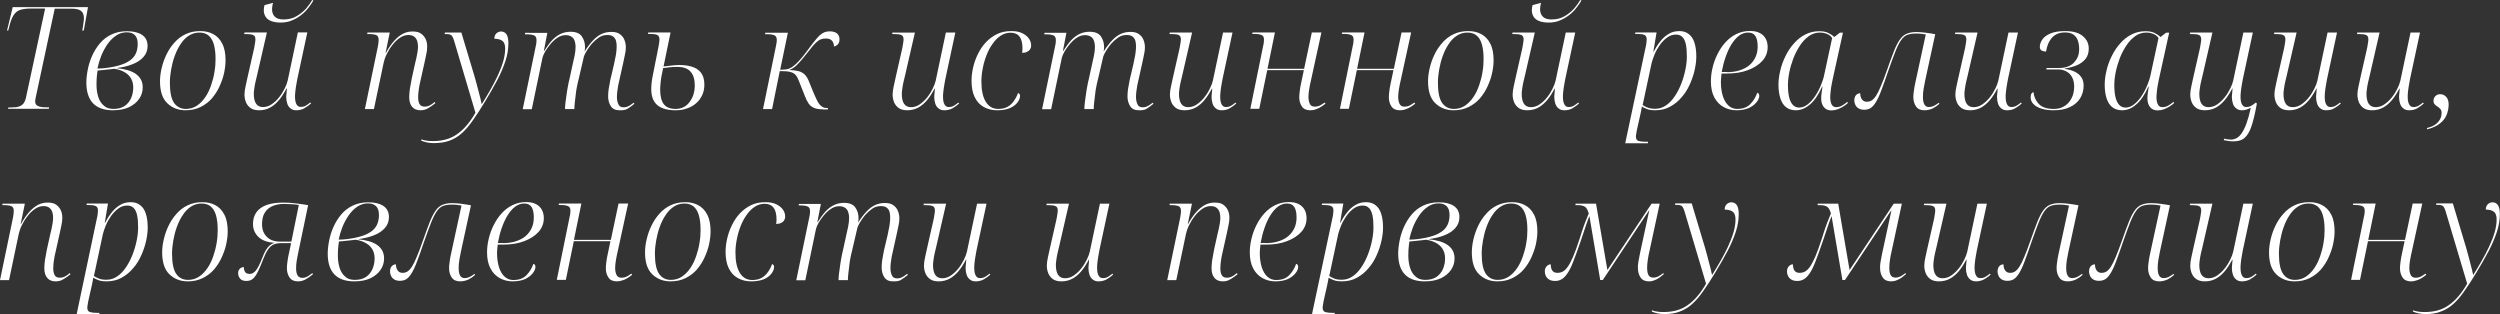 <?xml version="1.0" encoding="UTF-8"?> <!-- Generator: Adobe Illustrator 23.0.1, SVG Export Plug-In . SVG Version: 6.00 Build 0) --> <svg xmlns="http://www.w3.org/2000/svg" xmlns:xlink="http://www.w3.org/1999/xlink" id="Слой_1" x="0px" y="0px" viewBox="0 0 1849.9 232.4" style="enable-background:new 0 0 1849.9 232.4;" xml:space="preserve"><rect x="0" y="0" width="1849.9" height="232.4" fill="#333333" stroke="none"/> <style type="text/css"> .st0{fill:#FFFFFF;} </style> <g> <path class="st0" d="M5.9,80.6l0.3-1.1h2.4c2.2,0,4.1-0.2,5.5-0.7c1.4-0.5,2.6-1.3,3.4-2.4c0.8-1.2,1.5-2.8,1.9-5L33.4,6.3H23.1 c-3.2,0-5.7,0.3-7.8,0.9s-3.6,1.8-4.8,3.4c-1.2,1.6-2.2,3.9-3.1,7l-1.3,5H5.2L9.4,5.3h55.7L62,22.6h-1.1c0.3-1.5,0.5-2.8,0.6-3.8 c0.1-1.1,0.3-2,0.4-2.8c0.1-0.8,0.2-1.6,0.2-2.3c0-2.7-0.7-4.6-2.2-5.7c-1.4-1.1-3.9-1.6-7.4-1.6h-12L26.5,71.8 c-0.1,0.6-0.2,1.2-0.3,1.6c-0.1,0.5-0.2,0.9-0.2,1.4c0,1.8,0.6,3,2,3.6c1.3,0.7,3.3,1,5.9,1h2.5l-0.3,1.1H5.9z"></path> <path class="st0" d="M83.6,81.6c-6.5,0-11.4-1.7-14.7-5.1c-3.3-3.4-5-8.6-5-15.4c0-3.1,0.4-6.4,1.1-9.9c0.7-3.5,1.8-6.9,3.3-10.2 c1.5-3.3,3.4-6.3,5.7-9c2.3-2.7,5.1-4.9,8.5-6.5c3.3-1.6,7.2-2.4,11.5-2.4c4.7,0,8.4,0.9,11.1,2.7c2.7,1.8,4.1,4.6,4.1,8.2 c0,3.2-1,5.9-3,8.1c-2,2.3-4.7,4.1-8.1,5.4c-3.4,1.4-7.4,2.3-11.9,2.9c3.1,0.3,5.8,0.8,8.2,1.5c2.4,0.7,4.4,1.6,6.1,2.8 c1.7,1.2,2.9,2.6,3.8,4.2c0.9,1.7,1.3,3.6,1.3,5.9c0,3-0.9,5.8-2.6,8.3c-1.7,2.5-4.2,4.6-7.5,6.2C92.3,80.8,88.3,81.6,83.6,81.6z M84,80.6c3.4,0,6.2-0.8,8.4-2.3c2.1-1.5,3.7-3.5,4.7-5.9c1-2.4,1.5-5,1.5-7.7c0-2.4-0.5-4.5-1.5-6.4c-1-1.9-2.6-3.5-4.6-4.7 c-2.1-1.3-4.7-2.2-7.9-2.7c-0.8,0.1-1.9,0.2-3.4,0.4c-1.5,0.2-3.1,0.4-4.7,0.5c-1.7,0.2-3.1,0.3-4.3,0.4c-0.1,0.8-0.3,1.8-0.4,2.9 c-0.1,1.1-0.2,2.2-0.3,3.4c-0.1,1.2-0.1,2.6-0.1,4.1c0,3.6,0.5,6.7,1.4,9.4c0.9,2.7,2.3,4.8,4.2,6.3C78.6,79.8,81,80.6,84,80.6z M75.5,50.6c4.6-0.4,8.6-1.1,11.9-2c3.3-0.9,6-2,8.2-3.5c2.2-1.4,3.8-3.2,4.8-5.3c1-2.1,1.5-4.5,1.5-7.3c0-3-0.7-5.1-2.1-6.5 s-3.4-2.1-6-2.1c-2.9,0-5.5,0.8-8,2.5s-4.6,3.9-6.4,6.5c-1.8,2.7-3.4,5.6-4.6,8.7c-1.2,3.1-2.1,6.2-2.7,9.1L75.5,50.6z"></path> <path class="st0" d="M137.4,81.6c-5.6,0-10.1-1.8-13.7-5.3c-3.6-3.5-5.3-8.9-5.3-16.2c0-3,0.4-6.2,1.2-9.6c0.8-3.4,1.9-6.7,3.5-10 c1.5-3.2,3.5-6.2,5.9-8.9c2.4-2.7,5.1-4.8,8.3-6.3c3.2-1.5,6.7-2.3,10.8-2.3c3.6,0,6.8,0.7,9.6,2.2c2.8,1.5,5.1,3.8,6.7,7 c1.7,3.2,2.5,7.3,2.5,12.4c0,3-0.4,6.2-1.1,9.5c-0.7,3.3-1.9,6.6-3.4,9.9c-1.5,3.3-3.4,6.2-5.7,8.9c-2.3,2.6-5.1,4.7-8.3,6.3 C145.1,80.8,141.4,81.6,137.4,81.6z M137.5,80.6c3.1,0,5.8-0.8,8.2-2.4c2.4-1.6,4.4-3.7,6.2-6.3c1.8-2.6,3.2-5.6,4.3-8.8 c1.1-3.2,2-6.5,2.5-9.9c0.6-3.4,0.8-6.6,0.8-9.6c0-4.6-0.5-8.3-1.4-11.2c-0.9-2.9-2.3-5-4-6.3c-1.7-1.3-3.9-2-6.5-2 c-3,0-5.6,0.8-7.9,2.3c-2.3,1.5-4.4,3.6-6.1,6.3c-1.8,2.6-3.2,5.6-4.4,8.9c-1.2,3.3-2,6.6-2.6,10c-0.6,3.4-0.9,6.6-0.9,9.7 c0,7.1,1.1,12.1,3.2,15C131,79.1,133.9,80.6,137.5,80.6z"></path> <path class="st0" d="M219.3,81.6c-1.7,0-3.1-0.4-4.2-1.3c-1.1-0.8-2-2-2.5-3.5s-0.8-3.2-0.8-5.1c0-0.5,0-1,0.1-1.6 c0-0.6,0.1-1.3,0.2-2.1c0.1-0.8,0.1-1.6,0.2-2.5H212c-1.7,3.2-3.5,6.1-5.5,8.5s-4.2,4.3-6.6,5.6s-5.1,2-8.1,2 c-2.6,0-4.7-0.5-6.3-1.6s-2.7-2.5-3.5-4.3c-0.7-1.8-1.1-3.7-1.1-5.7c0-1.8,0.3-3.8,0.8-6.1c0.5-2.3,1-4.4,1.4-6.4l4.7-20.7 c0.3-1.3,0.6-2.8,0.8-4.3c0.3-1.5,0.4-2.7,0.4-3.4c0-1.7-0.6-2.8-1.7-3.2c-1.1-0.5-2.8-0.7-5.2-0.7h-1.5L181,24h16.5l-7.3,31.8 c-0.4,1.4-0.7,3-1.1,4.6c-0.4,1.7-0.7,3.3-0.9,4.9c-0.2,1.5-0.4,2.8-0.4,3.9c0,3.2,0.5,5.7,1.6,7.4c1.1,1.7,2.8,2.6,5.2,2.6 c2.3,0,4.5-0.7,6.5-2.1c2-1.4,3.9-3.1,5.5-5.2c1.7-2.1,3-4.3,4.1-6.5c1.1-2.2,1.8-4.2,2.2-5.9l7.5-35.5h7L220,58.5 c-0.2,1.1-0.5,2.4-0.7,3.9c-0.3,1.5-0.5,3.1-0.7,4.7c-0.2,1.6-0.3,3-0.3,4.2c0,2.5,0.3,4.4,1,5.7c0.7,1.4,1.7,2.1,3.2,2.1 c1.4,0,2.7-0.3,3.7-0.9c1.1-0.6,2.2-1.4,3.4-2.4l0.6,0.7c-1.3,1.2-2.9,2.4-4.8,3.5C223.6,81.1,221.5,81.6,219.3,81.6z M207.6,16.7 c-2.7,0-5-0.4-6.9-1.1c-1.8-0.7-3.2-1.7-4.1-3.1c-0.9-1.4-1.4-3-1.4-4.8c0-0.6,0-1.2,0.1-1.8c0.1-0.7,0.2-1.4,0.4-2.1l6.4-1.7 c-0.3,0.8-0.5,1.6-0.6,2.4c-0.1,0.8-0.2,1.6-0.2,2.2c0,2.3,0.6,4.2,2,5.6c1.3,1.4,3.5,2.1,6.5,2.1c3.7,0,6.9-0.8,9.6-2.4 c2.8-1.6,5.1-3.5,7.1-5.7c1.9-2.2,3.4-4.4,4.5-6.3l0.9,0.4c-0.8,1.5-2,3.1-3.4,5c-1.4,1.9-3.1,3.7-5.2,5.4s-4.4,3.1-7,4.2 C213.9,16.1,210.9,16.7,207.6,16.7z"></path> <path class="st0" d="M311.1,81.6c-2.7,0-4.8-0.9-6.2-2.6c-1.4-1.7-2.1-4.1-2.1-7.2c0-1.8,0.2-3.9,0.5-6.1c0.4-2.2,0.8-4.8,1.4-7.7 l2.5-11.3c0.2-0.8,0.5-1.9,0.8-3.3c0.3-1.4,0.6-3,0.9-4.6c0.3-1.7,0.4-3.1,0.4-4.5c0-1.2-0.2-2.4-0.5-3.7c-0.4-1.3-1-2.4-2.1-3.3 c-1-0.9-2.5-1.4-4.5-1.4c-2.2,0-4.3,0.7-6.3,2.1c-2,1.4-3.9,3.1-5.5,5.3c-1.7,2.1-3.1,4.4-4.2,6.7c-1.2,2.4-1.9,4.5-2.3,6.4 l-7.2,34.3H270l9.6-46.2c0.1-0.8,0.3-1.6,0.4-2.6c0.1-0.9,0.2-1.7,0.2-2.3c0-1.9-0.6-3.1-1.7-3.6c-1.1-0.5-2.9-0.8-5.3-0.8h-1.5 l0.2-1.1h16.5l-3.1,15.1h0.2c2-3.6,4-6.6,6.1-8.9c2.1-2.4,4.3-4.1,6.5-5.3c2.3-1.2,4.7-1.7,7.2-1.7c2.7,0,4.8,0.5,6.3,1.6 c1.5,1.1,2.6,2.4,3.4,4.1s1.1,3.6,1.1,5.6c0,1.8-0.2,3.7-0.7,5.7c-0.5,2.1-0.9,4-1.2,5.7l-3.1,13.9c-0.5,2-0.9,4-1.2,6.1 c-0.3,2.1-0.5,4.1-0.5,6.1c0,2.1,0.4,3.8,1.1,5c0.7,1.2,2,1.8,3.7,1.8c0.8,0,1.5-0.1,2.3-0.3s1.5-0.6,2.4-1.1 c0.8-0.5,1.8-1.2,2.7-2l0.6,0.8c-1.8,1.5-3.5,2.7-5.3,3.7C315.3,81.1,313.3,81.6,311.1,81.6z"></path> <path class="st0" d="M320.8,105.9c-1.6,0-3.3-0.2-4.9-0.5c-1.7-0.4-3.1-0.8-4.3-1.4l0.3-0.9c0.8,0.4,2,0.7,3.3,0.9 c1.4,0.3,3.1,0.4,5.2,0.4c3.4,0,6.6-0.4,9.5-1.2c2.9-0.8,5.6-2,8-3.7c2.5-1.7,4.9-3.8,7.2-6.5c2.3-2.6,4.6-5.9,6.7-9.6L336,30.1 c-0.6-2-1.3-3.4-2-4c-0.7-0.6-2-0.9-3.8-0.9H329l0.2-1.1h12.2l9.9,33c0.4,1.3,0.8,2.8,1.3,4.7c0.5,1.9,1,3.8,1.5,5.7 c0.5,1.9,0.9,3.7,1.4,5.4c0.4,1.7,0.7,3,0.9,4h0.2c2-3.2,4-6.5,6-10c2-3.5,3.9-7.1,5.6-10.7c1.7-3.6,3.1-7.2,4.1-10.6 c1-3.4,1.5-6.6,1.5-9.6c0-1.8-0.3-3.1-0.8-4.2c-0.5-1-1.4-1.8-2.6-2.3c-1.2-0.5-2.7-0.8-4.6-0.8c0-1.7,0.5-3,1.5-4 c1-0.9,2.2-1.4,3.4-1.4c1.8,0,3.1,0.7,4.1,2.1c0.9,1.4,1.4,3.6,1.4,6.6c0,4.3-0.7,8.7-2.2,13.2c-1.5,4.5-3.5,9.3-6.1,14.2 c-2.6,5-5.6,10.1-8.9,15.6c-3.4,5.6-6.4,10.3-9.2,14.2c-2.7,3.9-5.5,7.1-8.2,9.5c-2.7,2.4-5.7,4.2-9,5.4 C329.3,105.3,325.4,105.9,320.8,105.9z"></path> <path class="st0" d="M458.4,81.6c-3,0-5.1-1-6.4-3c-1.3-2-2-4.4-2-7.2c0-1.7,0.1-3.5,0.4-5.5c0.3-2,0.7-4.2,1.2-6.7l2.8-11.9 c0.2-1.2,0.5-2.5,0.8-4c0.4-1.5,0.6-3,0.8-4.6c0.2-1.6,0.3-3,0.3-4.4c0-1.3-0.1-2.5-0.4-3.8c-0.3-1.3-0.9-2.4-2-3.3 c-1-0.9-2.5-1.3-4.6-1.3c-2.3,0-4.3,0.6-6.2,1.9c-1.9,1.3-3.6,2.8-5.2,4.6c-1.5,1.8-2.8,3.6-3.8,5.3c-1,1.7-1.7,3-2,4l-4.1,17.6 c-0.4,1.3-0.7,3-1.1,4.9c-0.4,1.9-0.7,3.9-0.9,6c-0.2,2.1-0.5,4-0.7,5.9c-0.2,1.9-0.3,3.4-0.3,4.6h-6.9c0-1.3,0.1-2.8,0.3-4.6 c0.2-1.8,0.5-3.8,0.8-5.9c0.3-2.1,0.6-4.2,1-6.2c0.4-2,0.7-3.9,1.2-5.6l2.4-11c0.4-1.8,0.9-3.9,1.4-6.3c0.5-2.4,0.7-4.6,0.7-6.6 c0-1.3-0.2-2.7-0.6-4c-0.4-1.3-1.1-2.4-2.2-3.2s-2.6-1.3-4.5-1.3c-2.2,0-4.3,0.7-6.2,2c-2,1.3-3.7,3-5.3,4.9 c-1.6,1.9-2.9,3.8-3.9,5.6c-1,1.9-1.6,3.3-1.8,4.3l-7.9,38h-6.7l9.7-46.9c0.2-0.9,0.4-1.8,0.4-2.5c0.1-0.8,0.1-1.3,0.1-1.7 c0-1.8-0.6-3-1.8-3.5c-1.2-0.5-3-0.8-5.3-0.8h-1.5l0.2-1.1H405l-2.6,13.5h0.2c2-3.2,4-5.9,6-8.1c2-2.1,4.2-3.7,6.4-4.7 c2.2-1,4.6-1.5,7.1-1.5c4,0,6.8,1.1,8.4,3.4c1.6,2.3,2.4,4.9,2.4,8c0,0.5,0,1-0.1,1.5c0,0.5-0.1,1-0.3,1.5h0.2 c2.1-3.3,4.2-6,6.2-8.1c2-2.1,4.1-3.7,6.3-4.7c2.2-1,4.6-1.5,7.1-1.5c2.7,0,4.8,0.5,6.3,1.6c1.5,1.1,2.7,2.4,3.4,4.2 c0.7,1.7,1.1,3.6,1.1,5.6c0,1.7-0.2,3.6-0.7,5.6c-0.5,2.1-0.9,4-1.2,5.7l-3.8,17.1c-0.2,1.3-0.4,2.6-0.6,4.1 c-0.2,1.4-0.3,2.9-0.3,4.3c0,2.1,0.4,3.9,1.1,5.4c0.7,1.5,1.9,2.2,3.7,2.2c1,0,1.9-0.1,2.7-0.4c0.8-0.3,1.6-0.7,2.4-1.2 c0.8-0.5,1.6-1.1,2.5-1.8l0.5,0.8c-1.5,1.3-3.2,2.5-4.9,3.6S460.7,81.6,458.4,81.6z"></path> <path class="st0" d="M499.9,81.6c-6,0-10.5-1.3-13.5-3.8c-3-2.6-4.5-6.5-4.5-11.9c0-1.5,0.1-3.1,0.3-4.8c0.2-1.7,0.4-3.2,0.7-4.6 c0.3-1.4,0.5-2.6,0.7-3.5l3.7-18.6c0.2-1.1,0.4-2,0.5-3c0.1-0.9,0.2-1.6,0.2-2c0-1.9-0.6-3.1-1.8-3.6c-1.2-0.5-2.9-0.7-5.2-0.7 h-1.5l0.2-1.1h16.5l-5.2,25.2c1.8-0.2,3.8-0.4,5.8-0.7c2-0.2,3.8-0.4,5.4-0.4c6.5,0,11.4,1.2,14.4,3.6c3.1,2.4,4.6,6,4.6,10.9 c0,2.9-0.5,5.5-1.6,7.8c-1.1,2.3-2.5,4.3-4.5,6c-1.9,1.7-4.2,3-6.7,3.8C505.8,81.2,503,81.6,499.9,81.6z M500,80.6 c2.2,0,4.2-0.5,6-1.4c1.7-0.9,3.2-2.2,4.4-3.9c1.2-1.7,2.2-3.5,2.8-5.6c0.6-2.1,0.9-4.3,0.9-6.6c0-4.5-1.1-7.9-3.2-10.2 c-2.1-2.3-5.3-3.4-9.6-3.4c-2.1,0-4.1,0.1-6,0.3s-3.4,0.4-4.6,0.6c-0.4,1.6-0.7,3.4-1.1,5.3c-0.4,1.9-0.6,3.8-0.8,5.7 c-0.2,1.9-0.3,3.5-0.3,4.9c0,4.8,0.9,8.4,2.7,10.8C493,79.4,495.9,80.6,500,80.6z"></path> <path class="st0" d="M609.1,80.9c-2.7,0-5-0.3-6.6-1c-1.7-0.7-3-1.7-4.1-3.2c-1-1.5-2-3.4-2.9-5.8l-4-10.1c-0.8-2.2-1.6-3.8-2.5-5 c-0.9-1.2-2.2-2-4-2.5c-1.7-0.5-4.4-0.7-8-0.7l-5.7,28.1h-6.7l9.3-45.2c0.2-1.1,0.4-2.1,0.6-3.2c0.2-1.1,0.3-1.9,0.3-2.6 c0-1.9-0.6-3.1-1.8-3.6c-1.2-0.5-2.9-0.8-5.2-0.8h-1.7l0.2-1.1H583l-5.7,27.4c2.6,0,4.6-0.2,5.9-0.6c1.3-0.4,2.7-1.1,4.1-2.3 c1.1-0.8,2.3-1.9,3.4-3.1c1.2-1.2,2.4-2.7,3.8-4.4c1.4-1.7,2.9-3.8,4.7-6.2c2-2.7,3.8-4.9,5.2-6.6c1.4-1.7,2.9-3,4.4-3.9 c1.5-0.9,3.3-1.3,5.4-1.3c1.3,0,2.4,0.2,3.5,0.6c1.1,0.4,2,1.1,2.6,2c0.6,0.9,0.9,2,0.9,3.3c0,1.5-0.4,2.8-1.2,3.7 c-0.8,0.9-1.8,1.4-2.9,1.6c0-1.8-0.5-3.2-1.5-4.3c-1-1.1-2.5-1.6-4.4-1.6c-1.5,0-2.8,0.2-4,0.7c-1.2,0.5-2.4,1.3-3.6,2.5 c-1.3,1.2-2.8,3-4.6,5.4c-2,2.5-3.9,4.8-5.5,6.8c-1.7,2-3.2,3.7-4.7,5c-1.5,1.3-3.1,2.3-4.8,2.9c2.7,0.1,5,0.4,6.8,0.8 c1.8,0.5,3.3,1.3,4.5,2.4c1.2,1.1,2.2,2.7,3,4.6l3.9,9.5c1.1,2.5,2,4.6,2.9,6.2c0.9,1.6,1.9,2.7,3,3.5s2.3,1.1,3.7,1.1h0.9 l-0.2,1.1H609.1z"></path> <path class="st0" d="M698.8,81.6c-1.7,0-3.1-0.4-4.2-1.3c-1.1-0.8-2-2-2.5-3.5s-0.8-3.2-0.8-5.1c0-0.5,0-1,0.1-1.6 c0-0.6,0.1-1.3,0.2-2.1c0.1-0.8,0.1-1.6,0.2-2.5h-0.2c-1.7,3.2-3.5,6.1-5.5,8.5s-4.2,4.3-6.6,5.6s-5.1,2-8.1,2 c-2.6,0-4.7-0.5-6.3-1.6s-2.7-2.5-3.5-4.3c-0.7-1.8-1.1-3.7-1.1-5.7c0-1.8,0.3-3.8,0.8-6.1c0.5-2.3,1-4.4,1.4-6.4l4.7-20.7 c0.3-1.3,0.6-2.8,0.8-4.3c0.3-1.5,0.4-2.7,0.4-3.4c0-1.7-0.6-2.8-1.7-3.2c-1.1-0.5-2.8-0.7-5.2-0.7h-1.5l0.2-1.1H677l-7.3,31.8 c-0.4,1.4-0.7,3-1.1,4.6c-0.4,1.7-0.7,3.3-0.9,4.9c-0.2,1.5-0.4,2.8-0.4,3.9c0,3.2,0.5,5.7,1.6,7.4c1.1,1.7,2.8,2.6,5.2,2.6 c2.3,0,4.5-0.7,6.5-2.1c2-1.4,3.9-3.1,5.5-5.2c1.7-2.1,3-4.3,4.1-6.5c1.1-2.2,1.8-4.2,2.2-5.9l7.5-35.5h7l-7.4,34.5 c-0.2,1.1-0.5,2.4-0.7,3.9c-0.3,1.5-0.5,3.1-0.7,4.7c-0.2,1.6-0.3,3-0.3,4.2c0,2.5,0.3,4.4,1,5.7c0.7,1.4,1.7,2.1,3.2,2.1 c1.4,0,2.7-0.3,3.7-0.9c1.1-0.6,2.2-1.4,3.4-2.4l0.6,0.7c-1.3,1.2-2.9,2.4-4.8,3.5C703.1,81.1,701,81.6,698.8,81.6z"></path> <path class="st0" d="M737.9,81.6c-3.7,0-7-0.8-9.9-2.4s-5.1-4-6.7-7.2c-1.6-3.2-2.4-7.3-2.4-12.2c0-3.2,0.4-6.6,1.2-10 c0.8-3.4,2-6.8,3.6-10c1.6-3.2,3.5-6.1,5.9-8.6c2.4-2.5,5.1-4.5,8.2-6c3.1-1.5,6.6-2.2,10.5-2.2c3.3,0,6,0.5,8.2,1.6 c2.2,1.1,3.8,2.4,4.9,4s1.6,3.3,1.6,5.1c0,1.1-0.3,2-0.8,2.8c-0.5,0.8-1.3,1.4-2.3,1.9c-1,0.5-2.2,0.7-3.6,0.7 c0.1-0.4,0.1-0.9,0.2-1.5c0-0.6,0.1-1.2,0.1-1.7c0-3.9-0.7-6.9-2.2-8.8c-1.4-1.9-3.6-2.9-6.6-2.9c-2.6,0-5,0.7-7.3,2.2 c-2.3,1.5-4.3,3.5-6,6c-1.8,2.5-3.3,5.3-4.5,8.4c-1.2,3.1-2.2,6.4-2.8,9.8c-0.7,3.4-1,6.6-1,9.8c0,6.5,1.1,11.5,3.3,15 c2.2,3.5,5.2,5.2,9.2,5.2c2.6,0,4.8-0.5,6.7-1.5c1.9-1,3.4-2.4,4.7-4.2c1.3-1.8,2.4-3.8,3.2-6.1c0.4,0.1,0.8,0.4,1.1,0.8 c0.3,0.4,0.4,0.8,0.4,1.3c0,1.5-0.6,3.2-1.9,4.9c-1.3,1.7-3.1,3.1-5.6,4.2C744.7,81.1,741.6,81.6,737.9,81.6z"></path> <path class="st0" d="M842.7,81.6c-3,0-5.1-1-6.4-3c-1.3-2-2-4.4-2-7.2c0-1.7,0.1-3.5,0.4-5.5c0.3-2,0.7-4.2,1.2-6.7l2.8-11.9 c0.2-1.2,0.5-2.5,0.8-4c0.4-1.5,0.6-3,0.8-4.6c0.2-1.6,0.3-3,0.3-4.4c0-1.3-0.1-2.5-0.4-3.8c-0.3-1.3-0.9-2.4-2-3.3 c-1-0.9-2.5-1.3-4.6-1.3c-2.3,0-4.3,0.6-6.2,1.9c-1.9,1.3-3.6,2.8-5.2,4.6c-1.5,1.8-2.8,3.6-3.8,5.3c-1,1.7-1.7,3-2,4l-4.1,17.6 c-0.4,1.3-0.7,3-1.1,4.9c-0.4,1.9-0.7,3.9-0.9,6c-0.2,2.1-0.5,4-0.7,5.9c-0.2,1.9-0.3,3.4-0.3,4.6h-6.9c0-1.3,0.1-2.8,0.3-4.6 c0.2-1.8,0.5-3.8,0.8-5.9c0.3-2.1,0.6-4.2,1-6.2c0.4-2,0.7-3.9,1.2-5.6l2.4-11c0.4-1.8,0.9-3.9,1.4-6.3c0.5-2.4,0.7-4.6,0.7-6.6 c0-1.3-0.2-2.7-0.6-4c-0.4-1.3-1.1-2.4-2.2-3.2s-2.6-1.3-4.5-1.3c-2.2,0-4.3,0.7-6.2,2c-2,1.3-3.7,3-5.3,4.9 c-1.6,1.9-2.9,3.8-3.9,5.6c-1,1.9-1.6,3.3-1.8,4.3l-7.9,38h-6.7l9.7-46.9c0.2-0.9,0.4-1.8,0.4-2.5c0.1-0.8,0.1-1.3,0.1-1.7 c0-1.8-0.6-3-1.8-3.5c-1.2-0.5-3-0.8-5.3-0.8h-1.5l0.2-1.1h16.2l-2.6,13.5h0.2c2-3.2,4-5.9,6-8.1c2-2.1,4.2-3.7,6.4-4.7 c2.2-1,4.6-1.5,7.1-1.5c4,0,6.8,1.1,8.4,3.4c1.6,2.3,2.4,4.9,2.4,8c0,0.5,0,1-0.1,1.5c0,0.5-0.1,1-0.3,1.5h0.2 c2.1-3.3,4.2-6,6.2-8.1c2-2.1,4.1-3.7,6.3-4.7c2.2-1,4.6-1.5,7.1-1.5c2.7,0,4.8,0.5,6.3,1.6c1.5,1.1,2.7,2.4,3.4,4.2 c0.7,1.7,1.1,3.6,1.1,5.6c0,1.7-0.2,3.6-0.7,5.6c-0.5,2.1-0.9,4-1.2,5.7l-3.8,17.1c-0.2,1.3-0.4,2.6-0.6,4.1 c-0.2,1.4-0.3,2.9-0.3,4.3c0,2.1,0.4,3.9,1.1,5.4c0.7,1.5,1.9,2.2,3.7,2.2c1,0,1.9-0.1,2.7-0.4c0.8-0.3,1.6-0.7,2.4-1.2 c0.8-0.5,1.6-1.1,2.5-1.8l0.5,0.8c-1.5,1.3-3.2,2.5-4.9,3.6S845.1,81.6,842.7,81.6z"></path> <path class="st0" d="M904,81.6c-1.7,0-3.1-0.4-4.2-1.3c-1.1-0.8-2-2-2.5-3.5s-0.8-3.2-0.8-5.1c0-0.5,0-1,0.1-1.6 c0-0.6,0.1-1.3,0.2-2.1c0.1-0.8,0.1-1.6,0.2-2.5h-0.2c-1.7,3.2-3.5,6.1-5.5,8.5s-4.2,4.3-6.6,5.6s-5.1,2-8.1,2 c-2.6,0-4.7-0.5-6.3-1.6s-2.7-2.5-3.5-4.3c-0.7-1.8-1.1-3.7-1.1-5.7c0-1.8,0.3-3.8,0.8-6.1c0.5-2.3,1-4.4,1.4-6.4l4.7-20.7 c0.3-1.3,0.6-2.8,0.8-4.3c0.3-1.5,0.4-2.7,0.4-3.4c0-1.7-0.6-2.8-1.7-3.2c-1.1-0.5-2.8-0.7-5.2-0.7h-1.5l0.2-1.1h16.5l-7.3,31.8 c-0.4,1.4-0.7,3-1.1,4.6c-0.4,1.7-0.7,3.3-0.9,4.9c-0.2,1.5-0.4,2.8-0.4,3.9c0,3.2,0.5,5.7,1.6,7.4c1.1,1.7,2.8,2.6,5.2,2.6 c2.3,0,4.5-0.7,6.5-2.1c2-1.4,3.9-3.1,5.5-5.2c1.7-2.1,3-4.3,4.1-6.5c1.1-2.2,1.8-4.2,2.2-5.9l7.5-35.5h7l-7.4,34.5 c-0.2,1.1-0.5,2.4-0.7,3.9c-0.3,1.5-0.5,3.1-0.7,4.7c-0.2,1.6-0.3,3-0.3,4.2c0,2.5,0.3,4.4,1,5.7c0.7,1.4,1.7,2.1,3.2,2.1 c1.4,0,2.7-0.3,3.7-0.9c1.1-0.6,2.2-1.4,3.4-2.4l0.6,0.7c-1.3,1.2-2.9,2.4-4.8,3.5C908.3,81.1,906.2,81.6,904,81.6z"></path> <path class="st0" d="M969.5,81.6c-2.9,0-5-1-6.2-2.9c-1.3-1.9-1.9-4.2-1.9-6.7c0-1.3,0.1-3,0.4-4.9c0.2-1.9,0.6-4,1.1-6.2l1.9-9 h-27.1l-5.9,28.6h-6.6l9.6-47.1c0.2-0.8,0.4-1.6,0.4-2.4c0.1-0.7,0.1-1.3,0.1-1.7c0-1.8-0.6-2.9-1.8-3.4c-1.2-0.5-2.9-0.8-5.2-0.8 h-1.7l0.2-1.1h16.6l-5.5,26.9H965l5.7-26.9h7.1l-7.7,35.3c-0.5,2-0.9,4.1-1.3,6.4c-0.4,2.3-0.6,4.2-0.6,5.9c0,2.3,0.4,4.1,1.1,5.4 c0.7,1.3,1.9,1.9,3.5,1.9c0.9,0,1.8-0.1,2.5-0.3c0.8-0.2,1.6-0.6,2.4-1.1c0.8-0.5,1.6-1,2.5-1.6l0.6,0.8c-0.9,0.8-2,1.5-3.2,2.3 c-1.2,0.8-2.5,1.4-3.8,1.8C972.5,81.4,971,81.6,969.5,81.6z"></path> <path class="st0" d="M1035.8,81.6c-2.9,0-5-1-6.2-2.9c-1.3-1.9-1.9-4.2-1.9-6.7c0-1.3,0.1-3,0.4-4.9c0.2-1.9,0.6-4,1.1-6.2l1.9-9 H1004l-5.9,28.6h-6.6l9.6-47.1c0.2-0.8,0.4-1.6,0.4-2.4c0.1-0.7,0.1-1.3,0.1-1.7c0-1.8-0.6-2.9-1.8-3.4c-1.2-0.5-2.9-0.8-5.2-0.8 h-1.7l0.2-1.1h16.6l-5.5,26.9h27.2l5.7-26.9h7.1l-7.7,35.3c-0.5,2-0.9,4.1-1.3,6.4c-0.4,2.3-0.6,4.2-0.6,5.9c0,2.3,0.4,4.1,1.1,5.4 c0.7,1.3,1.9,1.9,3.5,1.9c0.9,0,1.8-0.1,2.5-0.3c0.8-0.2,1.6-0.6,2.4-1.1c0.8-0.5,1.6-1,2.5-1.6l0.6,0.8c-0.9,0.8-2,1.5-3.2,2.3 c-1.2,0.8-2.5,1.4-3.8,1.8C1038.8,81.4,1037.4,81.6,1035.8,81.6z"></path> <path class="st0" d="M1075.7,81.6c-5.6,0-10.1-1.8-13.7-5.3c-3.6-3.5-5.3-8.9-5.3-16.2c0-3,0.4-6.2,1.2-9.6c0.8-3.4,1.9-6.7,3.5-10 c1.5-3.2,3.5-6.2,5.9-8.9c2.4-2.7,5.1-4.8,8.3-6.3c3.2-1.5,6.7-2.3,10.8-2.3c3.6,0,6.8,0.7,9.6,2.2c2.8,1.5,5.1,3.8,6.7,7 c1.7,3.2,2.5,7.3,2.5,12.4c0,3-0.4,6.2-1.1,9.5c-0.7,3.3-1.9,6.6-3.4,9.9c-1.5,3.3-3.4,6.2-5.7,8.9c-2.3,2.6-5.1,4.7-8.3,6.3 C1083.4,80.8,1079.7,81.6,1075.7,81.6z M1075.8,80.6c3.1,0,5.8-0.8,8.2-2.4c2.4-1.6,4.4-3.7,6.2-6.3c1.8-2.6,3.2-5.6,4.3-8.8 c1.1-3.2,2-6.5,2.5-9.9c0.6-3.4,0.8-6.6,0.8-9.6c0-4.6-0.5-8.3-1.4-11.2c-0.9-2.9-2.3-5-4-6.3c-1.7-1.3-3.9-2-6.5-2 c-3,0-5.6,0.8-7.9,2.3c-2.3,1.5-4.4,3.6-6.1,6.3c-1.8,2.6-3.2,5.6-4.4,8.9c-1.2,3.3-2,6.6-2.6,10c-0.6,3.4-0.9,6.6-0.9,9.7 c0,7.1,1.1,12.1,3.2,15C1069.3,79.1,1072.2,80.6,1075.8,80.6z"></path> <path class="st0" d="M1157.6,81.6c-1.7,0-3.1-0.4-4.2-1.3c-1.1-0.8-2-2-2.5-3.5s-0.8-3.2-0.8-5.1c0-0.5,0-1,0.1-1.6 c0-0.6,0.1-1.3,0.2-2.1c0.1-0.8,0.1-1.6,0.2-2.5h-0.2c-1.7,3.2-3.5,6.1-5.5,8.5s-4.2,4.3-6.6,5.6s-5.1,2-8.1,2 c-2.6,0-4.7-0.5-6.3-1.6s-2.7-2.5-3.5-4.3c-0.7-1.8-1.1-3.7-1.1-5.7c0-1.8,0.3-3.8,0.8-6.1c0.5-2.3,1-4.4,1.4-6.4l4.7-20.7 c0.3-1.3,0.6-2.8,0.8-4.3c0.3-1.5,0.4-2.7,0.4-3.4c0-1.7-0.6-2.8-1.7-3.2c-1.1-0.5-2.8-0.7-5.2-0.7h-1.5l0.2-1.1h16.5l-7.3,31.8 c-0.4,1.4-0.7,3-1.1,4.6c-0.4,1.7-0.7,3.3-0.9,4.9c-0.2,1.5-0.4,2.8-0.4,3.9c0,3.2,0.5,5.7,1.6,7.4c1.1,1.7,2.8,2.6,5.2,2.6 c2.3,0,4.5-0.7,6.5-2.1c2-1.4,3.9-3.1,5.5-5.2c1.7-2.1,3-4.3,4.1-6.5c1.1-2.2,1.8-4.2,2.2-5.9l7.5-35.5h7l-7.4,34.5 c-0.2,1.1-0.5,2.4-0.7,3.9c-0.3,1.5-0.5,3.1-0.7,4.7c-0.2,1.6-0.3,3-0.3,4.2c0,2.5,0.3,4.4,1,5.7c0.7,1.4,1.7,2.1,3.2,2.1 c1.4,0,2.7-0.3,3.7-0.9c1.1-0.6,2.2-1.4,3.4-2.4l0.6,0.7c-1.3,1.2-2.9,2.4-4.8,3.5C1161.9,81.1,1159.9,81.6,1157.6,81.6z M1145.9,16.7c-2.7,0-5-0.4-6.9-1.1c-1.8-0.7-3.2-1.7-4.1-3.1c-0.9-1.4-1.4-3-1.4-4.8c0-0.6,0-1.2,0.1-1.8c0.1-0.7,0.2-1.4,0.4-2.1 l6.4-1.7c-0.3,0.8-0.5,1.6-0.6,2.4c-0.1,0.8-0.2,1.6-0.2,2.2c0,2.3,0.6,4.2,2,5.6c1.3,1.4,3.5,2.1,6.5,2.1c3.7,0,6.9-0.8,9.6-2.4 c2.8-1.6,5.1-3.5,7.1-5.7c1.9-2.2,3.4-4.4,4.5-6.3l0.9,0.4c-0.8,1.5-2,3.1-3.4,5c-1.4,1.9-3.1,3.7-5.2,5.4s-4.4,3.1-7,4.2 C1152.2,16.1,1149.2,16.7,1145.9,16.7z"></path> <path class="st0" d="M1217.6,35.4c0.4-1.5,0.6-2.8,0.7-3.9c0.1-1.1,0.2-1.8,0.2-2.3c0-1.8-0.6-2.9-1.8-3.4c-1.2-0.5-3-0.7-5.3-0.7 h-1.5l0.2-1.1h15.7l-2.4,14.3h0.2c1.4-2.7,3-5.3,4.9-7.6c1.8-2.4,3.9-4.2,6.2-5.6c2.3-1.4,5-2.1,7.9-2.1c2.8,0,5.1,0.7,7,2.2 c1.9,1.4,3.3,3.5,4.2,6.3c0.9,2.7,1.4,6.2,1.4,10.3c0,3-0.4,6.3-1.2,9.9c-0.8,3.6-2,7.2-3.6,10.7c-1.6,3.6-3.6,6.8-6.1,9.6 c-2.4,2.9-5.3,5.2-8.6,7c-3.3,1.8-7,2.6-11.1,2.6c-2,0-3.8-0.2-5.3-0.7c-1.5-0.5-3-1.2-4.4-2c-0.1,0.8-0.3,1.7-0.4,2.4 s-0.3,1.8-0.6,3l-2.7,12c-0.1,0.6-0.2,1.4-0.4,2.4c-0.2,1-0.3,1.8-0.3,2.4c0,1.7,0.6,2.7,1.9,3.2c1.3,0.4,3,0.6,5.3,0.6h1.8 l-0.2,1.1h-16.7L1217.6,35.4z M1224.8,80.5c3,0,5.7-0.9,8.1-2.6c2.5-1.7,4.6-4,6.5-6.9c1.9-2.8,3.5-6,4.8-9.4 c1.3-3.4,2.3-6.9,3-10.4c0.7-3.5,1-6.6,1-9.4c0-3.4-0.2-6.4-0.7-8.8c-0.5-2.4-1.3-4.3-2.5-5.5c-1.2-1.3-2.8-1.9-4.9-1.9 c-2.3,0-4.5,0.7-6.5,2.2c-2,1.4-3.8,3.3-5.4,5.5c-1.6,2.3-2.9,4.6-3.9,7c-1,2.4-1.7,4.6-2.2,6.5l-6.6,30.9c0.8,0.6,1.9,1.2,3.4,1.8 C1220.3,80.1,1222.3,80.5,1224.8,80.5z"></path> <path class="st0" d="M1284.9,81.6c-3.4,0-6.6-0.8-9.5-2.4c-2.9-1.6-5.2-4-6.9-7.2c-1.7-3.2-2.5-7.2-2.5-11.9c0-3.2,0.4-6.5,1.2-9.9 c0.8-3.4,2-6.8,3.6-10c1.6-3.2,3.5-6.2,5.9-8.8c2.3-2.6,5-4.7,8.1-6.2c3.1-1.5,6.4-2.3,10.2-2.3c4.1,0,7.3,1.1,9.6,3.2 c2.2,2.1,3.4,5,3.4,8.8c0,3.8-1.3,7.2-3.9,10.1c-2.6,2.9-6.2,5.2-10.7,6.9c-4.5,1.7-9.6,2.5-15.2,2.5h-4.3c-0.1,0.4-0.1,1-0.2,1.7 c-0.1,0.7-0.1,1.5-0.2,2.3c0,0.8-0.1,1.5-0.1,2.1c0,4.1,0.5,7.7,1.5,10.8c1,3,2.4,5.3,4.2,6.9c1.8,1.6,3.9,2.4,6.3,2.4 c4.1,0,7.3-1.1,9.6-3.4c2.3-2.3,4.1-5.1,5.3-8.6c0.4,0.1,0.8,0.4,1.1,0.8c0.3,0.4,0.4,0.9,0.4,1.6c0,1.4-0.7,3-2,4.6 c-1.3,1.7-3.2,3.1-5.6,4.3C1291.6,81,1288.5,81.6,1284.9,81.6z M1277.7,53.4c3.4,0,6.6-0.4,9.4-1.3c2.8-0.9,5.3-2.1,7.3-3.8 c2-1.7,3.5-3.7,4.6-6c1.1-2.4,1.6-5,1.6-7.9c0-3.5-0.6-6.1-1.7-7.8c-1.2-1.7-2.9-2.5-5.3-2.5c-2.5,0-4.8,0.8-6.9,2.4 c-2.1,1.6-3.9,3.8-5.6,6.5c-1.7,2.8-3.1,5.9-4.3,9.4c-1.2,3.5-2.1,7.1-2.8,10.9H1277.7z"></path> <path class="st0" d="M1328.9,81.6c-3,0-5.4-0.8-7.3-2.3c-1.9-1.5-3.3-3.7-4.2-6.5c-0.9-2.8-1.4-6.2-1.4-10c0-3.3,0.4-6.8,1.3-10.4 c0.8-3.7,2.1-7.2,3.8-10.7c1.7-3.5,3.7-6.6,6.2-9.4c2.4-2.8,5.2-5.1,8.4-6.7c3.2-1.7,6.7-2.5,10.5-2.5c2.6,0,4.8,0.4,6.5,1.2 c1.7,0.8,3.3,1.8,4.6,3.1l4.1-3.2h2.3l-7.6,34.5c-0.2,1.1-0.5,2.4-0.8,4.1c-0.3,1.7-0.6,3.3-0.7,5c-0.2,1.7-0.3,3.1-0.3,4.1 c0,2.4,0.4,4.2,1.1,5.5c0.7,1.3,1.8,1.9,3.3,1.9c1.4,0,2.7-0.3,4-1c1.3-0.7,2.7-1.6,4.2-2.9l0.5,0.8c-0.9,0.9-2.1,1.8-3.4,2.6 s-2.8,1.5-4.3,2.1c-1.5,0.5-3,0.8-4.6,0.8c-2.4,0-4.2-0.8-5.5-2.4c-1.3-1.6-2-3.7-2-6.5c0-1.3,0.1-2.6,0.3-4.1 c0.2-1.4,0.5-3,0.7-4.6h-0.3c-2.7,6.1-5.8,10.6-9.1,13.3C1335.9,80.2,1332.4,81.6,1328.9,81.6z M1331.3,79.6c2.2,0,4.3-0.8,6.2-2.3 c2-1.5,3.8-3.5,5.5-6c1.7-2.5,3.1-5.1,4.3-8c1.2-2.8,2.1-5.6,2.6-8.2l5.8-26.9c-0.8-1.4-2.1-2.4-3.8-3.1c-1.7-0.7-3.4-1-5.3-1 c-3,0-5.7,0.9-8.1,2.6c-2.5,1.8-4.7,4.1-6.6,7c-1.9,2.9-3.6,6.1-4.9,9.5c-1.3,3.5-2.3,6.9-3,10.4c-0.7,3.4-1,6.6-1,9.4 c0,4.1,0.4,7.4,1.1,9.8c0.7,2.4,1.7,4.1,2.9,5.2C1328.3,79.1,1329.7,79.6,1331.3,79.6z"></path> <path class="st0" d="M1424,81.6c-2.8,0-4.9-0.9-6.2-2.8c-1.3-1.9-2-4.2-2-6.9c0-1.3,0.1-2.9,0.4-4.7c0.2-1.8,0.6-3.9,1.1-6.2 l7.7-35.5c-1.2-0.2-2.3-0.4-3.3-0.5c-1-0.1-2.3-0.2-3.7-0.2c-2.5,0-4.7,0.3-6.4,0.9c-1.8,0.6-3.3,1.9-4.7,3.8 c-1.4,1.9-2.8,4.7-4.3,8.4c-1.5,3.7-3.2,8.5-5.3,14.4c-2,6-3.8,10.8-5.2,14.6c-1.4,3.8-2.8,6.7-4.1,8.8c-1.3,2.1-2.6,3.5-3.9,4.3 c-1.3,0.8-2.9,1.2-4.7,1.2c-1.8,0-3.2-0.4-4.3-1.1c-1.1-0.7-1.9-1.7-2.3-2.7c-0.5-1.1-0.7-2.2-0.7-3.2s0.2-2,0.6-2.8 c0.4-0.8,0.9-1.4,1.6-1.8c0.7-0.4,1.4-0.6,2.2-0.6c0,1.9,0.4,3.4,1.3,4.6s2,1.7,3.6,1.7c1.3,0,2.5-0.3,3.6-1 c1.1-0.7,2.2-1.9,3.3-3.6c1.1-1.7,2.3-4.1,3.6-7.3c1.3-3.1,2.9-7.2,4.6-12.1c1.9-5.5,3.6-10,5-13.6c1.4-3.6,2.9-6.4,4.3-8.4 c1.4-2,3.1-3.5,5-4.3c1.9-0.8,4.3-1.3,7.2-1.3c2.1,0,4.4,0.2,6.9,0.5c2.5,0.3,4.8,0.7,7.1,1.1l-7.4,34.1c-0.4,2-0.8,4.1-1.2,6.3 c-0.4,2.3-0.5,4.3-0.5,6c0,2.4,0.3,4.2,1,5.5c0.7,1.3,1.8,2,3.4,2c1.3,0,2.5-0.3,3.6-0.8c1.1-0.6,2.3-1.3,3.7-2.3l0.5,0.7 c-1.4,1.3-3,2.4-4.9,3.4C1428.2,81.1,1426.2,81.6,1424,81.6z"></path> <path class="st0" d="M1485.2,81.6c-1.7,0-3.1-0.4-4.2-1.3c-1.1-0.8-2-2-2.5-3.5s-0.8-3.2-0.8-5.1c0-0.5,0-1,0.1-1.6 c0-0.6,0.1-1.3,0.2-2.1c0.1-0.8,0.1-1.6,0.2-2.5h-0.2c-1.7,3.2-3.5,6.1-5.5,8.5s-4.2,4.3-6.6,5.6s-5.1,2-8.1,2 c-2.6,0-4.7-0.5-6.3-1.6s-2.7-2.5-3.5-4.3c-0.7-1.8-1.1-3.7-1.1-5.7c0-1.8,0.3-3.8,0.8-6.1c0.5-2.3,1-4.4,1.4-6.4l4.7-20.7 c0.3-1.3,0.6-2.8,0.8-4.3c0.3-1.5,0.4-2.7,0.4-3.4c0-1.7-0.6-2.8-1.7-3.2c-1.1-0.5-2.8-0.7-5.2-0.7h-1.5l0.2-1.1h16.5l-7.3,31.8 c-0.4,1.4-0.7,3-1.1,4.6c-0.4,1.7-0.7,3.3-0.9,4.9c-0.2,1.5-0.4,2.8-0.4,3.9c0,3.2,0.5,5.7,1.6,7.4c1.1,1.7,2.8,2.6,5.2,2.6 c2.3,0,4.5-0.7,6.5-2.1c2-1.4,3.9-3.1,5.5-5.2c1.7-2.1,3-4.3,4.1-6.5c1.1-2.2,1.8-4.2,2.2-5.9l7.5-35.5h7l-7.4,34.5 c-0.2,1.1-0.5,2.4-0.7,3.9c-0.3,1.5-0.5,3.1-0.7,4.7c-0.2,1.6-0.3,3-0.3,4.2c0,2.5,0.3,4.4,1,5.7c0.7,1.4,1.7,2.1,3.2,2.1 c1.4,0,2.7-0.3,3.7-0.9c1.1-0.6,2.2-1.4,3.4-2.4l0.6,0.7c-1.3,1.2-2.9,2.4-4.8,3.5C1489.6,81.1,1487.5,81.6,1485.2,81.6z"></path> <path class="st0" d="M1519.6,81.6c-3.4,0-6.4-0.4-9-1.2c-2.5-0.8-4.5-1.9-5.9-3.4c-1.4-1.4-2.1-3.1-2.1-4.9c0-1.3,0.2-2.3,0.7-3 c0.5-0.6,0.9-0.9,1.4-0.9c0.4,3.6,1.8,6.5,4.1,8.9c2.3,2.3,5.9,3.5,10.9,3.5c2.5,0,4.6-0.4,6.4-1.3c1.8-0.8,3.4-2,4.7-3.5 c1.3-1.5,2.3-3.3,3-5.3c0.7-2,1-4.2,1-6.5c0-2.7-0.5-4.9-1.5-6.8c-1-1.9-2.4-3.3-4.2-4.3c-1.8-1-3.8-1.5-6-1.5h-8.9l0.2-1.1h9.4 c2.3,0,4.4-0.3,6.2-1c1.8-0.7,3.4-1.6,4.6-2.9s2.2-2.7,2.9-4.4c0.7-1.7,1-3.6,1-5.7c0-2.2-0.3-4.2-0.9-6.1 c-0.6-1.9-1.7-3.4-3.2-4.5c-1.5-1.1-3.6-1.7-6.4-1.7c-4,0-7.2,1.3-9.5,3.8c-2.4,2.6-3.8,6-4.5,10.4c-1.5-0.1-2.6-0.4-3.4-0.9 c-0.8-0.5-1.2-1.4-1.2-2.7c0-1.8,0.6-3.5,1.8-5.3c1.2-1.8,3.2-3.3,6-4.5c2.7-1.2,6.4-1.8,10.9-1.8c5.8,0,10.1,1.2,13.1,3.7 c3,2.5,4.4,5.6,4.4,9.3c0,3.1-0.8,5.6-2.4,7.6c-1.6,2-3.8,3.6-6.4,4.7c-2.7,1.1-5.6,1.9-8.9,2.4V51c2.7,0.4,5.1,1,7.2,2 c2.1,1,3.7,2.3,4.9,4c1.2,1.7,1.8,3.8,1.8,6.4c0,3.5-0.9,6.6-2.6,9.4c-1.7,2.7-4.2,4.9-7.5,6.4 C1528.5,80.8,1524.5,81.6,1519.6,81.6z"></path> <path class="st0" d="M1570.3,81.6c-3,0-5.4-0.8-7.3-2.3c-1.9-1.5-3.3-3.7-4.2-6.5c-0.9-2.8-1.4-6.2-1.4-10c0-3.3,0.4-6.8,1.3-10.4 c0.8-3.7,2.1-7.2,3.8-10.7c1.7-3.5,3.7-6.6,6.2-9.4c2.4-2.8,5.2-5.1,8.4-6.7c3.2-1.7,6.7-2.5,10.5-2.5c2.6,0,4.8,0.4,6.5,1.2 c1.7,0.8,3.3,1.8,4.6,3.1l4.1-3.2h2.3l-7.6,34.5c-0.2,1.1-0.5,2.4-0.8,4.1c-0.3,1.7-0.6,3.3-0.7,5c-0.2,1.7-0.3,3.1-0.3,4.1 c0,2.4,0.4,4.2,1.1,5.5c0.7,1.3,1.8,1.9,3.3,1.9c1.4,0,2.7-0.3,4-1c1.3-0.7,2.7-1.6,4.2-2.9l0.5,0.8c-0.9,0.9-2.1,1.8-3.4,2.6 s-2.8,1.5-4.3,2.1c-1.5,0.5-3,0.8-4.6,0.8c-2.4,0-4.2-0.8-5.5-2.4c-1.3-1.6-2-3.7-2-6.5c0-1.3,0.1-2.6,0.3-4.1 c0.2-1.4,0.5-3,0.7-4.6h-0.3c-2.7,6.1-5.8,10.6-9.1,13.3C1577.4,80.2,1573.9,81.6,1570.3,81.6z M1572.8,79.6c2.2,0,4.3-0.8,6.2-2.3 c2-1.5,3.8-3.5,5.5-6c1.7-2.5,3.1-5.1,4.3-8c1.2-2.8,2.1-5.6,2.6-8.2l5.8-26.9c-0.8-1.4-2.1-2.4-3.8-3.1c-1.7-0.7-3.4-1-5.3-1 c-3,0-5.7,0.9-8.1,2.6c-2.5,1.8-4.7,4.1-6.6,7c-1.9,2.9-3.6,6.1-4.9,9.5c-1.3,3.5-2.3,6.9-3,10.4c-0.7,3.4-1,6.6-1,9.4 c0,4.1,0.4,7.4,1.1,9.8c0.7,2.4,1.7,4.1,2.9,5.2C1569.8,79.1,1571.2,79.6,1572.8,79.6z"></path> <path class="st0" d="M1652.6,104.6c-1.4,0-2.7-0.1-3.9-0.3c-1.2-0.2-2.3-0.4-3.2-0.6l0.3-1.1c0.8,0.2,1.6,0.4,2.5,0.5 c0.9,0.1,1.7,0.2,2.6,0.2c1.4,0,2.8-0.4,4.1-1.1c1.3-0.7,2.6-1.9,3.8-3.7c1.2-1.8,2.4-4.1,3.5-7.2c1.1-3,2.2-6.9,3.2-11.5 c-1.1,0.5-2.1,0.9-3.2,1.3c-1.1,0.4-2.2,0.5-3.3,0.5c-1.7,0-3.1-0.4-4.2-1.3c-1.1-0.8-2-2-2.5-3.5s-0.8-3.2-0.8-5.1 c0-0.5,0-1,0.1-1.6c0-0.6,0.1-1.3,0.2-2.1c0.1-0.8,0.1-1.6,0.2-2.5h-0.2c-1.7,3.2-3.5,6.1-5.5,8.5s-4.2,4.3-6.6,5.6s-5.1,2-8.1,2 c-2.6,0-4.7-0.5-6.3-1.6s-2.7-2.5-3.5-4.3c-0.7-1.8-1.1-3.7-1.1-5.7c0-1.8,0.3-3.8,0.8-6.1c0.5-2.3,1-4.4,1.4-6.4l4.7-20.7 c0.3-1.3,0.6-2.8,0.8-4.3c0.3-1.5,0.4-2.7,0.4-3.4c0-1.7-0.6-2.8-1.7-3.2c-1.1-0.5-2.8-0.7-5.2-0.7h-1.5l0.2-1.1h16.5l-7.3,31.8 c-0.4,1.4-0.7,3-1.1,4.6c-0.4,1.7-0.7,3.3-0.9,4.9c-0.2,1.5-0.4,2.8-0.4,3.9c0,3.2,0.5,5.7,1.6,7.4c1.1,1.7,2.8,2.6,5.2,2.6 c2.3,0,4.5-0.7,6.5-2.1c2-1.4,3.9-3.1,5.5-5.2c1.7-2.1,3-4.3,4.1-6.5c1.1-2.2,1.8-4.2,2.2-5.9l7.5-35.5h7l-7.4,34.5 c-0.2,1.1-0.5,2.4-0.7,3.9c-0.3,1.5-0.5,3.1-0.7,4.7c-0.2,1.6-0.3,3-0.3,4.2c0,2.5,0.3,4.4,1,5.7c0.7,1.4,1.7,2.1,3.2,2.1 c1.4,0,2.7-0.3,3.7-0.9c1.1-0.6,2.2-1.4,3.4-2.4l0.8,0.7c-1.3,7.3-2.7,13-4.1,17.1c-1.4,4.1-3.2,6.9-5.3,8.6 C1658.8,103.8,1656,104.6,1652.6,104.6z"></path> <path class="st0" d="M1721.3,81.6c-1.7,0-3.1-0.4-4.2-1.3c-1.1-0.8-2-2-2.5-3.5s-0.8-3.2-0.8-5.1c0-0.5,0-1,0.1-1.6 c0-0.6,0.1-1.3,0.2-2.1c0.1-0.8,0.1-1.6,0.2-2.5h-0.2c-1.7,3.2-3.5,6.1-5.5,8.5s-4.2,4.3-6.6,5.6s-5.1,2-8.1,2 c-2.6,0-4.7-0.5-6.3-1.6s-2.7-2.5-3.5-4.3c-0.7-1.8-1.1-3.7-1.1-5.7c0-1.8,0.3-3.8,0.8-6.1c0.5-2.3,1-4.4,1.4-6.4l4.7-20.7 c0.3-1.3,0.6-2.8,0.8-4.3c0.3-1.5,0.4-2.7,0.4-3.4c0-1.7-0.6-2.8-1.7-3.2c-1.1-0.5-2.8-0.7-5.2-0.7h-1.5l0.2-1.1h16.5l-7.3,31.8 c-0.4,1.4-0.7,3-1.1,4.6c-0.4,1.7-0.7,3.3-0.9,4.9c-0.2,1.5-0.4,2.8-0.4,3.9c0,3.2,0.5,5.7,1.6,7.4c1.1,1.7,2.8,2.6,5.2,2.6 c2.3,0,4.5-0.7,6.5-2.1c2-1.4,3.9-3.1,5.5-5.2c1.7-2.1,3-4.3,4.1-6.5c1.1-2.2,1.8-4.2,2.2-5.9l7.5-35.5h7l-7.4,34.5 c-0.2,1.1-0.5,2.4-0.7,3.9c-0.3,1.5-0.5,3.1-0.7,4.7c-0.2,1.6-0.3,3-0.3,4.2c0,2.5,0.3,4.4,1,5.7c0.7,1.4,1.7,2.1,3.2,2.1 c1.4,0,2.7-0.3,3.7-0.9c1.1-0.6,2.2-1.4,3.4-2.4l0.6,0.7c-1.3,1.2-2.9,2.4-4.8,3.5C1725.7,81.1,1723.6,81.6,1721.3,81.6z"></path> <path class="st0" d="M1782.7,81.6c-1.7,0-3.1-0.4-4.2-1.3c-1.1-0.8-2-2-2.5-3.5s-0.8-3.2-0.8-5.1c0-0.5,0-1,0.1-1.6 c0-0.6,0.1-1.3,0.2-2.1c0.1-0.8,0.1-1.6,0.2-2.5h-0.2c-1.7,3.2-3.5,6.1-5.5,8.5s-4.2,4.3-6.6,5.6s-5.1,2-8.1,2 c-2.6,0-4.7-0.5-6.3-1.6s-2.7-2.5-3.5-4.3c-0.7-1.8-1.1-3.7-1.1-5.7c0-1.8,0.3-3.8,0.8-6.1c0.5-2.3,1-4.4,1.4-6.4l4.7-20.7 c0.3-1.3,0.6-2.8,0.8-4.3c0.3-1.5,0.4-2.7,0.4-3.4c0-1.7-0.6-2.8-1.7-3.2c-1.1-0.5-2.8-0.7-5.2-0.7h-1.5l0.2-1.1h16.5l-7.3,31.8 c-0.4,1.4-0.7,3-1.1,4.6c-0.4,1.7-0.7,3.3-0.9,4.9c-0.2,1.5-0.4,2.8-0.4,3.9c0,3.2,0.5,5.7,1.6,7.4c1.1,1.7,2.8,2.6,5.2,2.6 c2.3,0,4.5-0.7,6.5-2.1c2-1.4,3.9-3.1,5.5-5.2c1.7-2.1,3-4.3,4.1-6.5c1.1-2.2,1.8-4.2,2.2-5.9l7.5-35.5h7l-7.4,34.5 c-0.2,1.1-0.5,2.4-0.7,3.9c-0.3,1.5-0.5,3.1-0.7,4.7c-0.2,1.6-0.3,3-0.3,4.2c0,2.5,0.3,4.4,1,5.7c0.7,1.4,1.7,2.1,3.2,2.1 c1.4,0,2.7-0.3,3.7-0.9c1.1-0.6,2.2-1.4,3.4-2.4l0.6,0.7c-1.3,1.2-2.9,2.4-4.8,3.5C1787.1,81.1,1785,81.6,1782.7,81.6z"></path> <path class="st0" d="M1795.9,94.7c2.9-0.7,5.1-1.7,6.6-2.9c1.5-1.2,2.6-2.6,3.3-4.1s0.9-2.9,0.9-4.2c0-1.2-0.3-2.1-0.9-2.8 s-1.3-1.3-2.1-1.8c-0.8-0.5-1.5-1.1-2.1-1.7c-0.6-0.6-0.9-1.5-0.9-2.5c0-1.5,0.5-2.7,1.4-3.6c0.9-0.9,2.1-1.4,3.6-1.4 c1.8,0,3.2,0.7,4.4,2c1.2,1.3,1.8,3.2,1.8,5.5c0,2.7-0.5,5.3-1.5,7.8c-1,2.4-2.6,4.6-5,6.4c-2.3,1.9-5.5,3.3-9.5,4.3V94.7z"></path> <path class="st0" d="M41.1,208.2c-2.7,0-4.8-0.9-6.2-2.6c-1.4-1.7-2.1-4.1-2.1-7.2c0-1.8,0.2-3.9,0.5-6.1c0.4-2.2,0.8-4.8,1.4-7.7 l2.5-11.3c0.2-0.8,0.5-1.9,0.8-3.3c0.3-1.4,0.6-3,0.9-4.6c0.3-1.7,0.4-3.1,0.4-4.5c0-1.2-0.2-2.4-0.5-3.7c-0.4-1.3-1-2.4-2.1-3.3 c-1-0.9-2.5-1.4-4.5-1.4c-2.2,0-4.3,0.7-6.3,2.1c-2,1.4-3.9,3.1-5.5,5.3c-1.7,2.1-3.1,4.4-4.2,6.7c-1.2,2.4-1.9,4.5-2.3,6.4 l-7.2,34.3H0l9.6-46.2c0.1-0.8,0.3-1.6,0.4-2.6c0.1-0.9,0.2-1.7,0.2-2.3c0-1.9-0.6-3.1-1.7-3.6c-1.1-0.5-2.9-0.8-5.3-0.8H1.7 l0.2-1.1h16.5l-3.1,15.1h0.2c2-3.6,4-6.6,6.1-8.9c2.1-2.4,4.3-4.1,6.5-5.3c2.3-1.2,4.7-1.7,7.2-1.7c2.7,0,4.8,0.5,6.3,1.6 c1.5,1.1,2.6,2.4,3.4,4.1s1.1,3.6,1.1,5.6c0,1.8-0.2,3.7-0.7,5.7c-0.5,2.1-0.9,4-1.2,5.7l-3.1,13.9c-0.5,2-0.9,4-1.2,6.1 c-0.3,2.1-0.5,4.1-0.5,6.1c0,2.1,0.4,3.8,1.1,5c0.7,1.2,2,1.8,3.7,1.8c0.8,0,1.5-0.1,2.3-0.3s1.5-0.6,2.4-1.1 c0.8-0.5,1.8-1.2,2.7-2l0.6,0.8c-1.8,1.5-3.5,2.7-5.3,3.7C45.3,207.7,43.3,208.2,41.1,208.2z"></path> <path class="st0" d="M71.6,162c0.4-1.5,0.6-2.8,0.7-3.9c0.1-1.1,0.2-1.8,0.2-2.3c0-1.8-0.6-2.9-1.8-3.4c-1.2-0.5-3-0.7-5.3-0.7H64 l0.2-1.1h15.7l-2.4,14.3h0.2c1.4-2.7,3-5.3,4.9-7.6c1.8-2.4,3.9-4.2,6.2-5.6c2.3-1.4,5-2.1,7.9-2.1c2.8,0,5.1,0.7,7,2.2 c1.9,1.4,3.3,3.5,4.2,6.3c0.9,2.7,1.4,6.2,1.4,10.3c0,3-0.4,6.3-1.2,9.9c-0.8,3.6-2,7.2-3.6,10.7c-1.6,3.6-3.6,6.8-6.1,9.6 c-2.4,2.9-5.3,5.2-8.6,7c-3.3,1.8-7,2.6-11.1,2.6c-2,0-3.8-0.2-5.3-0.7c-1.5-0.5-3-1.2-4.4-2c-0.1,0.8-0.3,1.7-0.4,2.4 s-0.3,1.8-0.6,3l-2.7,12c-0.1,0.6-0.2,1.4-0.4,2.4c-0.2,1-0.3,1.8-0.3,2.4c0,1.7,0.6,2.7,1.9,3.2c1.3,0.4,3,0.6,5.3,0.6h1.8 l-0.2,1.1H56.7L71.6,162z M78.8,207c3,0,5.7-0.9,8.1-2.6c2.5-1.7,4.6-4,6.5-6.9c1.9-2.8,3.5-6,4.8-9.4c1.3-3.4,2.3-6.9,3-10.4 c0.7-3.5,1-6.6,1-9.4c0-3.4-0.2-6.4-0.7-8.8c-0.5-2.4-1.3-4.3-2.5-5.5c-1.2-1.3-2.8-1.9-4.9-1.9c-2.3,0-4.5,0.7-6.5,2.2 c-2,1.4-3.8,3.3-5.4,5.5c-1.6,2.3-2.9,4.6-3.9,7c-1,2.4-1.7,4.6-2.2,6.5l-6.6,30.9c0.8,0.6,1.9,1.2,3.4,1.8 C74.3,206.7,76.3,207,78.8,207z"></path> <path class="st0" d="M139,208.2c-5.6,0-10.1-1.8-13.7-5.3c-3.6-3.5-5.3-8.9-5.3-16.2c0-3,0.4-6.2,1.2-9.6c0.8-3.4,1.9-6.7,3.5-10 c1.5-3.2,3.5-6.2,5.9-8.9c2.4-2.7,5.1-4.8,8.3-6.3c3.2-1.5,6.7-2.3,10.8-2.3c3.6,0,6.8,0.7,9.6,2.2c2.8,1.5,5.1,3.8,6.7,7 c1.7,3.2,2.5,7.3,2.5,12.4c0,3-0.4,6.2-1.1,9.5c-0.7,3.3-1.9,6.6-3.4,9.9c-1.5,3.3-3.4,6.2-5.7,8.9c-2.3,2.6-5.1,4.7-8.3,6.3 C146.7,207.4,143.1,208.2,139,208.2z M139.1,207.1c3.1,0,5.8-0.8,8.2-2.4c2.4-1.6,4.4-3.7,6.2-6.3c1.8-2.6,3.2-5.6,4.3-8.8 c1.1-3.2,2-6.5,2.5-9.9c0.6-3.4,0.8-6.6,0.8-9.6c0-4.6-0.5-8.3-1.4-11.2c-0.9-2.9-2.3-5-4-6.3c-1.7-1.3-3.9-2-6.5-2 c-3,0-5.6,0.8-7.9,2.3c-2.3,1.5-4.4,3.6-6.1,6.3c-1.8,2.6-3.2,5.6-4.4,8.9c-1.2,3.3-2,6.6-2.6,10c-0.6,3.4-0.9,6.6-0.9,9.7 c0,7.1,1.1,12.1,3.2,15C132.6,205.7,135.5,207.1,139.1,207.1z"></path> <path class="st0" d="M220.5,208.2c-2.8,0-4.9-0.9-6.2-2.8c-1.3-1.9-2-4.2-2-6.9c0-1.4,0.1-3,0.4-4.9c0.2-1.8,0.6-3.9,1.1-6.1 l1.6-7.6h-7.3c-2.2,0-4,0.3-5.6,1c-1.5,0.7-2.9,1.9-4.1,3.6c-1.2,1.7-2.4,4.1-3.6,7.2c-1.5,3.9-2.8,7-4,9.4 c-1.2,2.4-2.4,4.1-3.7,5.2s-2.9,1.6-4.9,1.6c-2,0-3.6-0.6-4.5-1.7c-1-1.2-1.5-2.5-1.5-4c0-1.4,0.4-2.5,1.2-3.3 c0.8-0.8,1.8-1.2,3-1.3c0,1.1,0.2,2.1,0.5,2.8c0.3,0.8,0.8,1.4,1.4,1.7c0.6,0.4,1.4,0.6,2.4,0.6c1.8,0,3.3-0.9,4.7-2.6 c1.4-1.8,2.9-4.8,4.6-9.1c0.9-2.4,1.8-4.3,2.7-5.9c0.9-1.5,1.9-2.7,3-3.6c1.1-0.9,2.3-1.5,3.6-1.8c-5.6-0.4-9.6-1.9-12.2-4.5 c-2.6-2.6-3.9-5.7-3.9-9.4c0-3.4,0.8-6.3,2.5-8.7c1.7-2.4,4.1-4.1,7.5-5.4c3.3-1.2,7.5-1.8,12.5-1.8c2.9,0,6,0.2,9.2,0.6 c3.3,0.4,6.3,0.8,9.1,1.3l-7.1,34.1c-0.5,2.3-0.9,4.5-1.3,6.7c-0.4,2.2-0.5,4.2-0.5,6.1c0,2.2,0.4,3.9,1.1,5.1 c0.7,1.2,2,1.8,3.6,1.8c1.2,0,2.4-0.3,3.5-0.9c1.1-0.6,2.4-1.5,3.8-2.6l0.5,0.8c-1.5,1.3-3.2,2.5-5.1,3.6 C224.8,207.6,222.7,208.2,220.5,208.2z M207.5,178.8h8.1l5.5-27.1c-1.5-0.3-3.3-0.5-5.4-0.6c-2.1-0.1-4-0.2-5.4-0.2 c-2.9,0-5.3,0.4-7.4,1.1c-2,0.7-3.7,1.7-5.1,3c-1.3,1.3-2.3,2.9-3,4.7c-0.6,1.9-0.9,4-0.9,6.3c0,3.9,1.2,7,3.6,9.3 C199.9,177.7,203.2,178.8,207.5,178.8z"></path> <path class="st0" d="M262.2,208.2c-6.5,0-11.4-1.7-14.7-5.1c-3.3-3.4-5-8.6-5-15.4c0-3.1,0.4-6.4,1.1-9.9c0.7-3.5,1.8-6.9,3.3-10.2 c1.5-3.3,3.4-6.3,5.7-9c2.3-2.7,5.1-4.9,8.5-6.5c3.3-1.6,7.2-2.4,11.5-2.4c4.7,0,8.4,0.9,11.1,2.7c2.7,1.8,4.1,4.6,4.1,8.2 c0,3.2-1,5.9-3,8.1c-2,2.3-4.7,4.1-8.1,5.4c-3.4,1.4-7.4,2.3-11.9,2.9c3.1,0.3,5.8,0.8,8.2,1.5c2.4,0.7,4.4,1.6,6.1,2.8 c1.7,1.2,2.9,2.6,3.8,4.2c0.9,1.7,1.3,3.6,1.3,5.9c0,3-0.9,5.8-2.6,8.3c-1.7,2.5-4.2,4.6-7.5,6.2 C270.9,207.4,266.9,208.2,262.2,208.2z M262.6,207.1c3.4,0,6.2-0.8,8.4-2.3c2.1-1.5,3.7-3.5,4.7-5.9c1-2.4,1.5-5,1.5-7.7 c0-2.4-0.5-4.5-1.5-6.4c-1-1.9-2.6-3.5-4.6-4.7c-2.1-1.3-4.7-2.2-7.9-2.7c-0.8,0.1-1.9,0.2-3.4,0.4c-1.5,0.2-3.1,0.4-4.7,0.5 c-1.7,0.2-3.1,0.3-4.3,0.4c-0.1,0.8-0.3,1.8-0.4,2.9c-0.1,1.1-0.2,2.2-0.3,3.4c-0.1,1.2-0.1,2.6-0.1,4.1c0,3.6,0.5,6.7,1.4,9.4 c0.9,2.7,2.3,4.8,4.2,6.3C257.2,206.4,259.6,207.1,262.6,207.1z M254,177.2c4.6-0.4,8.6-1.1,11.9-2c3.3-0.9,6-2,8.2-3.5 c2.2-1.4,3.8-3.2,4.8-5.3c1-2.1,1.5-4.5,1.5-7.3c0-3-0.7-5.1-2.1-6.5s-3.4-2.1-6-2.1c-2.9,0-5.5,0.8-8,2.5s-4.6,3.9-6.4,6.5 c-1.8,2.7-3.4,5.6-4.6,8.7c-1.2,3.1-2.1,6.2-2.7,9.1L254,177.2z"></path> <path class="st0" d="M340.5,208.2c-2.8,0-4.9-0.9-6.2-2.8c-1.3-1.9-2-4.2-2-6.9c0-1.3,0.1-2.9,0.4-4.7c0.2-1.8,0.6-3.9,1.1-6.2 l7.7-35.5c-1.2-0.2-2.3-0.4-3.3-0.5c-1-0.1-2.3-0.2-3.7-0.2c-2.5,0-4.7,0.3-6.4,0.9c-1.8,0.6-3.3,1.9-4.7,3.8 c-1.4,1.9-2.8,4.7-4.3,8.4c-1.5,3.7-3.2,8.5-5.3,14.4c-2,6-3.8,10.8-5.2,14.6c-1.4,3.8-2.8,6.7-4.1,8.8c-1.3,2.1-2.6,3.5-3.9,4.3 c-1.3,0.8-2.9,1.2-4.7,1.2c-1.8,0-3.2-0.4-4.3-1.1c-1.1-0.7-1.9-1.7-2.3-2.7c-0.5-1.1-0.7-2.2-0.7-3.2s0.2-2,0.6-2.8 c0.4-0.8,0.9-1.4,1.6-1.8c0.7-0.4,1.4-0.6,2.2-0.6c0,1.9,0.4,3.4,1.3,4.6s2,1.7,3.6,1.7c1.3,0,2.5-0.3,3.6-1 c1.1-0.7,2.2-1.9,3.3-3.6c1.1-1.7,2.3-4.1,3.6-7.3c1.3-3.1,2.9-7.2,4.6-12.1c1.9-5.5,3.6-10,5-13.6c1.4-3.6,2.9-6.4,4.3-8.4 c1.4-2,3.1-3.5,5-4.3c1.9-0.8,4.3-1.3,7.2-1.3c2.1,0,4.4,0.2,6.9,0.5c2.5,0.3,4.8,0.7,7.1,1.1l-7.4,34.1c-0.4,2-0.8,4.1-1.2,6.3 c-0.4,2.3-0.5,4.3-0.5,6c0,2.4,0.3,4.2,1,5.5c0.7,1.3,1.8,2,3.4,2c1.3,0,2.5-0.3,3.6-0.8c1.1-0.6,2.3-1.3,3.7-2.3l0.5,0.7 c-1.4,1.3-3,2.4-4.9,3.4C344.7,207.7,342.7,208.2,340.5,208.2z"></path> <path class="st0" d="M379.3,208.2c-3.4,0-6.6-0.8-9.5-2.4c-2.9-1.6-5.2-4-6.9-7.2c-1.7-3.2-2.5-7.2-2.5-11.9c0-3.2,0.4-6.5,1.2-9.9 c0.8-3.4,2-6.8,3.6-10c1.6-3.2,3.5-6.2,5.9-8.8c2.3-2.6,5-4.7,8.1-6.2c3.1-1.5,6.4-2.3,10.2-2.3c4.1,0,7.3,1.1,9.6,3.2 c2.2,2.1,3.4,5,3.4,8.8c0,3.8-1.3,7.2-3.9,10.1c-2.6,2.9-6.2,5.2-10.7,6.9c-4.5,1.7-9.6,2.5-15.2,2.5h-4.3c-0.1,0.4-0.1,1-0.2,1.7 c-0.1,0.7-0.1,1.5-0.2,2.3c0,0.8-0.1,1.5-0.1,2.1c0,4.1,0.5,7.7,1.5,10.8c1,3,2.4,5.3,4.2,6.9c1.8,1.6,3.9,2.4,6.3,2.4 c4.1,0,7.3-1.1,9.6-3.4c2.3-2.3,4.1-5.1,5.3-8.6c0.4,0.1,0.8,0.4,1.1,0.8c0.3,0.4,0.4,0.9,0.4,1.6c0,1.4-0.7,3-2,4.6 c-1.3,1.7-3.2,3.1-5.6,4.3C386,207.6,383,208.2,379.3,208.2z M372.1,179.9c3.4,0,6.6-0.4,9.4-1.3c2.8-0.9,5.3-2.1,7.3-3.8 c2-1.7,3.5-3.7,4.6-6c1.1-2.4,1.6-5,1.6-7.9c0-3.5-0.6-6.1-1.7-7.8c-1.2-1.7-2.9-2.5-5.3-2.5c-2.5,0-4.8,0.8-6.9,2.4 c-2.1,1.6-3.9,3.8-5.6,6.5c-1.7,2.8-3.1,5.9-4.3,9.4c-1.2,3.5-2.1,7.1-2.8,10.9H372.1z"></path> <path class="st0" d="M456.4,208.2c-2.9,0-5-1-6.2-2.9c-1.3-1.9-1.9-4.2-1.9-6.7c0-1.3,0.1-3,0.4-4.9c0.2-1.9,0.6-4,1.1-6.2l1.9-9 h-27.1l-5.9,28.6H412l9.6-47.1c0.2-0.8,0.4-1.6,0.4-2.4c0.1-0.7,0.1-1.3,0.1-1.7c0-1.8-0.6-2.9-1.8-3.4c-1.2-0.5-2.9-0.8-5.2-0.8 h-1.7l0.2-1.1h16.6l-5.5,26.9H452l5.7-26.9h7.1l-7.7,35.3c-0.5,2-0.9,4.1-1.3,6.4c-0.4,2.3-0.6,4.2-0.6,5.9c0,2.3,0.4,4.1,1.1,5.4 c0.7,1.3,1.9,1.9,3.5,1.9c0.9,0,1.8-0.1,2.5-0.3c0.8-0.2,1.6-0.6,2.4-1.1c0.8-0.5,1.6-1,2.5-1.6l0.6,0.8c-0.9,0.8-2,1.5-3.2,2.3 c-1.2,0.8-2.5,1.4-3.8,1.8C459.4,207.9,457.9,208.2,456.4,208.2z"></path> <path class="st0" d="M496.3,208.2c-5.6,0-10.1-1.8-13.7-5.3c-3.6-3.5-5.3-8.9-5.3-16.2c0-3,0.4-6.2,1.2-9.6c0.8-3.4,1.9-6.7,3.5-10 c1.5-3.2,3.5-6.2,5.9-8.9c2.4-2.7,5.1-4.8,8.3-6.3c3.2-1.5,6.7-2.3,10.8-2.3c3.6,0,6.8,0.7,9.6,2.2c2.8,1.5,5.1,3.8,6.7,7 c1.7,3.2,2.5,7.3,2.5,12.4c0,3-0.4,6.2-1.1,9.5c-0.7,3.3-1.9,6.6-3.4,9.9c-1.5,3.3-3.4,6.2-5.7,8.9c-2.3,2.6-5.1,4.7-8.3,6.3 C504,207.4,500.3,208.2,496.3,208.2z M496.4,207.1c3.1,0,5.8-0.8,8.2-2.4c2.4-1.6,4.4-3.7,6.2-6.3c1.8-2.6,3.2-5.6,4.3-8.8 c1.1-3.2,2-6.5,2.5-9.9c0.6-3.4,0.8-6.6,0.8-9.6c0-4.6-0.5-8.3-1.4-11.2c-0.9-2.9-2.3-5-4-6.3c-1.7-1.3-3.9-2-6.5-2 c-3,0-5.6,0.8-7.9,2.3c-2.3,1.5-4.4,3.6-6.1,6.3c-1.8,2.6-3.2,5.6-4.4,8.9c-1.2,3.3-2,6.6-2.6,10c-0.6,3.4-0.9,6.6-0.9,9.7 c0,7.1,1.1,12.1,3.2,15C489.9,205.7,492.8,207.1,496.4,207.1z"></path> <path class="st0" d="M555.9,208.2c-3.7,0-7-0.8-9.9-2.4s-5.1-4-6.7-7.2c-1.6-3.2-2.4-7.3-2.4-12.2c0-3.2,0.4-6.6,1.2-10 c0.8-3.4,2-6.8,3.6-10c1.6-3.2,3.5-6.1,5.9-8.6c2.4-2.5,5.1-4.5,8.2-6c3.1-1.5,6.6-2.2,10.5-2.2c3.3,0,6,0.5,8.2,1.6 c2.2,1.1,3.8,2.4,4.9,4s1.6,3.3,1.6,5.1c0,1.1-0.3,2-0.8,2.8c-0.5,0.8-1.3,1.4-2.3,1.9c-1,0.5-2.2,0.7-3.6,0.7 c0.1-0.4,0.1-0.9,0.2-1.5c0-0.6,0.1-1.2,0.1-1.7c0-3.9-0.7-6.9-2.2-8.8c-1.4-1.9-3.6-2.9-6.6-2.9c-2.6,0-5,0.7-7.3,2.2 c-2.3,1.5-4.3,3.5-6,6c-1.8,2.5-3.3,5.3-4.5,8.4c-1.2,3.1-2.2,6.4-2.8,9.8c-0.7,3.4-1,6.6-1,9.8c0,6.5,1.1,11.5,3.3,15 c2.2,3.5,5.2,5.2,9.2,5.2c2.6,0,4.8-0.5,6.7-1.5c1.9-1,3.4-2.4,4.7-4.2c1.3-1.8,2.4-3.8,3.2-6.1c0.4,0.1,0.8,0.4,1.1,0.8 c0.3,0.4,0.4,0.8,0.4,1.3c0,1.5-0.6,3.2-1.9,4.9c-1.3,1.7-3.1,3.1-5.6,4.2C562.8,207.6,559.7,208.2,555.9,208.2z"></path> <path class="st0" d="M660.8,208.2c-3,0-5.1-1-6.4-3c-1.3-2-2-4.4-2-7.2c0-1.7,0.1-3.5,0.4-5.5c0.3-2,0.7-4.2,1.2-6.7l2.8-11.9 c0.2-1.2,0.5-2.5,0.8-4c0.4-1.5,0.6-3,0.8-4.6c0.2-1.6,0.3-3,0.3-4.4c0-1.3-0.1-2.5-0.4-3.8c-0.3-1.3-0.9-2.4-2-3.3 c-1-0.9-2.5-1.3-4.6-1.3c-2.3,0-4.3,0.6-6.2,1.9c-1.9,1.3-3.6,2.8-5.2,4.6c-1.5,1.8-2.8,3.6-3.8,5.3c-1,1.7-1.7,3-2,4l-4.1,17.6 c-0.4,1.3-0.7,3-1.1,4.9c-0.4,1.9-0.7,3.9-0.9,6c-0.2,2.1-0.5,4-0.7,5.9c-0.2,1.9-0.3,3.4-0.3,4.6h-6.9c0-1.3,0.1-2.8,0.3-4.6 c0.2-1.8,0.5-3.8,0.8-5.9c0.3-2.1,0.6-4.2,1-6.2c0.4-2,0.7-3.9,1.2-5.6l2.4-11c0.4-1.8,0.9-3.9,1.4-6.3c0.5-2.4,0.7-4.6,0.7-6.6 c0-1.3-0.2-2.7-0.6-4c-0.4-1.3-1.1-2.4-2.2-3.2s-2.6-1.3-4.5-1.3c-2.2,0-4.3,0.7-6.2,2c-2,1.3-3.7,3-5.3,4.9 c-1.6,1.9-2.9,3.8-3.9,5.6c-1,1.9-1.6,3.3-1.8,4.3l-7.9,38h-6.7l9.7-46.9c0.2-0.9,0.4-1.8,0.4-2.5c0.1-0.8,0.1-1.3,0.1-1.7 c0-1.8-0.6-3-1.8-3.5c-1.2-0.5-3-0.8-5.3-0.8H591l0.2-1.1h16.2l-2.6,13.5h0.2c2-3.2,4-5.9,6-8.1c2-2.1,4.2-3.7,6.4-4.7 c2.2-1,4.6-1.5,7.1-1.5c4,0,6.8,1.1,8.4,3.4c1.6,2.3,2.4,4.9,2.4,8c0,0.5,0,1-0.1,1.5c0,0.5-0.1,1-0.3,1.5h0.2 c2.1-3.3,4.2-6,6.2-8.1c2-2.1,4.1-3.7,6.3-4.7c2.2-1,4.6-1.5,7.1-1.5c2.7,0,4.8,0.5,6.3,1.6c1.5,1.1,2.7,2.4,3.4,4.2 c0.7,1.7,1.1,3.6,1.1,5.6c0,1.7-0.2,3.6-0.7,5.6c-0.5,2.1-0.9,4-1.2,5.7l-3.8,17.1c-0.2,1.3-0.4,2.6-0.6,4.1 c-0.2,1.4-0.3,2.9-0.3,4.3c0,2.1,0.4,3.9,1.1,5.4c0.7,1.5,1.9,2.2,3.7,2.2c1,0,1.9-0.1,2.7-0.4c0.8-0.3,1.6-0.7,2.4-1.2 c0.8-0.5,1.6-1.1,2.5-1.8l0.5,0.8c-1.5,1.3-3.2,2.5-4.9,3.6S663.2,208.2,660.8,208.2z"></path> <path class="st0" d="M722,208.2c-1.7,0-3.1-0.4-4.2-1.3c-1.1-0.8-2-2-2.5-3.5s-0.8-3.2-0.8-5.1c0-0.5,0-1,0.1-1.6 c0-0.6,0.1-1.3,0.2-2.1c0.1-0.8,0.1-1.6,0.2-2.5h-0.2c-1.7,3.2-3.5,6.1-5.5,8.5s-4.2,4.3-6.6,5.6s-5.1,2-8.1,2 c-2.6,0-4.7-0.5-6.3-1.6s-2.7-2.5-3.5-4.3c-0.7-1.8-1.1-3.7-1.1-5.7c0-1.8,0.3-3.8,0.8-6.1c0.5-2.3,1-4.4,1.4-6.4l4.7-20.7 c0.3-1.3,0.6-2.8,0.8-4.3c0.3-1.5,0.4-2.7,0.4-3.4c0-1.7-0.6-2.8-1.7-3.2c-1.1-0.5-2.8-0.7-5.2-0.7h-1.5l0.2-1.1h16.5l-7.3,31.8 c-0.4,1.4-0.7,3-1.1,4.6c-0.4,1.7-0.7,3.3-0.9,4.9c-0.2,1.5-0.4,2.8-0.4,3.9c0,3.2,0.5,5.7,1.6,7.4c1.1,1.7,2.8,2.6,5.2,2.6 c2.3,0,4.5-0.7,6.5-2.1c2-1.4,3.9-3.1,5.5-5.2c1.7-2.1,3-4.3,4.1-6.5c1.1-2.2,1.8-4.2,2.2-5.9l7.5-35.5h7l-7.4,34.5 c-0.2,1.1-0.5,2.4-0.7,3.9c-0.3,1.5-0.5,3.1-0.7,4.7c-0.2,1.6-0.3,3-0.3,4.2c0,2.5,0.3,4.4,1,5.7c0.7,1.4,1.7,2.1,3.2,2.1 c1.4,0,2.7-0.3,3.7-0.9c1.1-0.6,2.2-1.4,3.4-2.4l0.6,0.7c-1.3,1.2-2.9,2.4-4.8,3.5C726.4,207.6,724.3,208.2,722,208.2z"></path> <path class="st0" d="M812.9,208.2c-1.7,0-3.1-0.4-4.2-1.3c-1.1-0.8-2-2-2.5-3.5s-0.8-3.2-0.8-5.1c0-0.5,0-1,0.1-1.6 c0-0.6,0.1-1.3,0.2-2.1c0.1-0.8,0.1-1.6,0.2-2.5h-0.2c-1.7,3.2-3.5,6.1-5.5,8.5s-4.2,4.3-6.6,5.6s-5.1,2-8.1,2 c-2.6,0-4.7-0.5-6.3-1.6s-2.7-2.5-3.5-4.3c-0.7-1.8-1.1-3.7-1.1-5.7c0-1.8,0.3-3.8,0.8-6.1c0.5-2.3,1-4.4,1.4-6.4l4.7-20.7 c0.3-1.3,0.6-2.8,0.8-4.3c0.3-1.5,0.4-2.7,0.4-3.4c0-1.7-0.6-2.8-1.7-3.2c-1.1-0.5-2.8-0.7-5.2-0.7h-1.5l0.2-1.1h16.5l-7.3,31.8 c-0.4,1.4-0.7,3-1.1,4.6c-0.4,1.7-0.7,3.3-0.9,4.9c-0.2,1.5-0.4,2.8-0.4,3.9c0,3.2,0.5,5.7,1.6,7.4c1.1,1.7,2.8,2.6,5.2,2.6 c2.3,0,4.5-0.7,6.5-2.1c2-1.4,3.9-3.1,5.5-5.2c1.7-2.1,3-4.3,4.1-6.5c1.1-2.2,1.8-4.2,2.2-5.9l7.5-35.5h7l-7.4,34.5 c-0.2,1.1-0.5,2.4-0.7,3.9c-0.3,1.5-0.5,3.1-0.7,4.7c-0.2,1.6-0.3,3-0.3,4.2c0,2.5,0.3,4.4,1,5.7c0.7,1.4,1.7,2.1,3.2,2.1 c1.4,0,2.7-0.3,3.7-0.9c1.1-0.6,2.2-1.4,3.4-2.4l0.6,0.7c-1.3,1.2-2.9,2.4-4.8,3.5C817.3,207.6,815.2,208.2,812.9,208.2z"></path> <path class="st0" d="M904.8,208.2c-2.7,0-4.8-0.9-6.2-2.6c-1.4-1.7-2.1-4.1-2.1-7.2c0-1.8,0.2-3.9,0.5-6.1c0.4-2.2,0.8-4.8,1.4-7.7 l2.5-11.3c0.2-0.8,0.5-1.9,0.8-3.3c0.3-1.4,0.6-3,0.9-4.6c0.3-1.7,0.4-3.1,0.4-4.5c0-1.2-0.2-2.4-0.5-3.7c-0.4-1.3-1-2.4-2.1-3.3 c-1-0.9-2.5-1.4-4.5-1.4c-2.2,0-4.3,0.7-6.3,2.1c-2,1.4-3.9,3.1-5.5,5.3c-1.7,2.1-3.1,4.4-4.2,6.7c-1.2,2.4-1.9,4.5-2.3,6.4 l-7.2,34.3h-6.7l9.6-46.2c0.1-0.8,0.3-1.6,0.4-2.6c0.1-0.9,0.2-1.7,0.2-2.3c0-1.9-0.6-3.1-1.7-3.6c-1.1-0.5-2.9-0.8-5.3-0.8h-1.5 l0.2-1.1H882l-3.1,15.1h0.2c2-3.6,4-6.6,6.1-8.9c2.1-2.4,4.3-4.1,6.5-5.3c2.3-1.2,4.7-1.7,7.2-1.7c2.7,0,4.8,0.5,6.3,1.6 c1.5,1.1,2.6,2.4,3.4,4.1s1.1,3.6,1.1,5.6c0,1.8-0.2,3.7-0.7,5.7c-0.5,2.1-0.9,4-1.2,5.7l-3.1,13.9c-0.5,2-0.9,4-1.2,6.1 c-0.3,2.1-0.5,4.1-0.5,6.1c0,2.1,0.4,3.8,1.1,5c0.7,1.2,2,1.8,3.7,1.8c0.8,0,1.5-0.1,2.3-0.3s1.5-0.6,2.4-1.1 c0.8-0.5,1.8-1.2,2.7-2l0.6,0.8c-1.8,1.5-3.5,2.7-5.3,3.7C908.9,207.7,907,208.2,904.8,208.2z"></path> <path class="st0" d="M943.7,208.2c-3.4,0-6.6-0.8-9.5-2.4c-2.9-1.6-5.2-4-6.9-7.2c-1.7-3.2-2.5-7.2-2.5-11.9c0-3.2,0.4-6.5,1.2-9.9 c0.8-3.4,2-6.8,3.6-10c1.6-3.2,3.5-6.2,5.9-8.8c2.3-2.6,5-4.7,8.1-6.2c3.1-1.5,6.4-2.3,10.2-2.3c4.1,0,7.3,1.1,9.6,3.2 c2.2,2.1,3.4,5,3.4,8.8c0,3.8-1.3,7.2-3.9,10.1c-2.6,2.9-6.2,5.2-10.7,6.9c-4.5,1.7-9.6,2.5-15.2,2.5h-4.3c-0.1,0.4-0.1,1-0.2,1.7 c-0.1,0.7-0.1,1.5-0.2,2.3c0,0.8-0.1,1.5-0.1,2.1c0,4.1,0.5,7.7,1.5,10.8c1,3,2.4,5.3,4.2,6.9c1.8,1.6,3.9,2.4,6.3,2.4 c4.1,0,7.3-1.1,9.6-3.4c2.3-2.3,4.1-5.1,5.3-8.6c0.4,0.1,0.8,0.4,1.1,0.8c0.3,0.4,0.4,0.9,0.4,1.6c0,1.4-0.7,3-2,4.6 c-1.3,1.7-3.2,3.1-5.6,4.3C950.4,207.6,947.3,208.2,943.7,208.2z M936.5,179.9c3.4,0,6.6-0.4,9.4-1.3c2.8-0.9,5.3-2.1,7.3-3.8 c2-1.7,3.5-3.7,4.6-6c1.1-2.4,1.6-5,1.6-7.9c0-3.5-0.6-6.1-1.7-7.8c-1.2-1.7-2.9-2.5-5.3-2.5c-2.5,0-4.8,0.8-6.9,2.4 c-2.1,1.6-3.9,3.8-5.6,6.5c-1.7,2.8-3.1,5.9-4.3,9.4c-1.2,3.5-2.1,7.1-2.8,10.9H936.5z"></path> <path class="st0" d="M985.8,162c0.4-1.5,0.6-2.8,0.7-3.9c0.1-1.1,0.2-1.8,0.2-2.3c0-1.8-0.6-2.9-1.8-3.4c-1.2-0.5-3-0.7-5.3-0.7 h-1.5l0.2-1.1h15.7l-2.4,14.3h0.2c1.4-2.7,3-5.3,4.9-7.6c1.8-2.4,3.9-4.2,6.2-5.6c2.3-1.4,5-2.1,7.9-2.1c2.8,0,5.1,0.7,7,2.2 c1.9,1.4,3.3,3.5,4.2,6.3c0.9,2.7,1.4,6.2,1.4,10.3c0,3-0.4,6.3-1.2,9.9c-0.8,3.6-2,7.2-3.6,10.7c-1.6,3.6-3.6,6.8-6.1,9.6 c-2.4,2.9-5.3,5.2-8.6,7c-3.3,1.8-7,2.6-11.1,2.6c-2,0-3.8-0.2-5.3-0.7c-1.5-0.5-3-1.2-4.4-2c-0.1,0.8-0.3,1.7-0.4,2.4 s-0.3,1.8-0.6,3l-2.7,12c-0.1,0.6-0.2,1.4-0.4,2.4c-0.2,1-0.3,1.8-0.3,2.4c0,1.7,0.6,2.7,1.9,3.2c1.3,0.4,3,0.6,5.3,0.6h1.8 l-0.2,1.1h-16.7L985.8,162z M992.9,207c3,0,5.7-0.9,8.1-2.6c2.5-1.7,4.6-4,6.5-6.9c1.9-2.8,3.5-6,4.8-9.4c1.3-3.4,2.3-6.9,3-10.4 c0.7-3.5,1-6.6,1-9.4c0-3.4-0.2-6.4-0.7-8.8c-0.5-2.4-1.3-4.3-2.5-5.5c-1.2-1.3-2.8-1.9-4.9-1.9c-2.3,0-4.5,0.7-6.5,2.2 c-2,1.4-3.8,3.3-5.4,5.5c-1.6,2.3-2.9,4.6-3.9,7c-1,2.4-1.7,4.6-2.2,6.5l-6.6,30.9c0.8,0.6,1.9,1.2,3.4,1.8 C988.5,206.7,990.5,207,992.9,207z"></path> <path class="st0" d="M1054.3,208.2c-6.5,0-11.4-1.7-14.7-5.1c-3.3-3.4-5-8.6-5-15.4c0-3.1,0.4-6.4,1.1-9.9 c0.7-3.5,1.8-6.9,3.3-10.2c1.5-3.3,3.4-6.3,5.7-9c2.3-2.7,5.1-4.9,8.5-6.5c3.3-1.6,7.2-2.4,11.5-2.4c4.7,0,8.4,0.9,11.1,2.7 c2.7,1.8,4.1,4.6,4.1,8.2c0,3.2-1,5.9-3,8.1c-2,2.3-4.7,4.1-8.1,5.4c-3.4,1.4-7.4,2.3-11.9,2.9c3.1,0.3,5.8,0.8,8.2,1.5 c2.4,0.7,4.4,1.6,6.1,2.8c1.7,1.2,2.9,2.6,3.8,4.2c0.9,1.7,1.3,3.6,1.3,5.9c0,3-0.9,5.8-2.6,8.3c-1.7,2.5-4.2,4.6-7.5,6.2 C1063,207.4,1059,208.2,1054.3,208.2z M1054.7,207.1c3.4,0,6.2-0.8,8.4-2.3c2.1-1.5,3.7-3.5,4.7-5.9c1-2.4,1.5-5,1.5-7.7 c0-2.4-0.5-4.5-1.5-6.4c-1-1.9-2.6-3.5-4.6-4.7c-2.1-1.3-4.7-2.2-7.9-2.7c-0.8,0.1-1.9,0.2-3.4,0.4c-1.5,0.2-3.1,0.4-4.7,0.5 c-1.7,0.2-3.1,0.3-4.3,0.4c-0.1,0.8-0.3,1.8-0.4,2.9c-0.1,1.1-0.2,2.2-0.3,3.4c-0.1,1.2-0.1,2.6-0.1,4.1c0,3.6,0.5,6.7,1.4,9.4 c0.9,2.7,2.3,4.8,4.2,6.3C1049.4,206.4,1051.8,207.1,1054.7,207.1z M1046.2,177.2c4.6-0.4,8.6-1.1,11.9-2c3.3-0.9,6-2,8.2-3.5 c2.2-1.4,3.8-3.2,4.8-5.3c1-2.1,1.5-4.5,1.5-7.3c0-3-0.7-5.1-2.1-6.5s-3.4-2.1-6-2.1c-2.9,0-5.5,0.8-8,2.5s-4.6,3.9-6.4,6.5 c-1.8,2.7-3.4,5.6-4.6,8.7c-1.2,3.1-2.1,6.2-2.7,9.1L1046.2,177.2z"></path> <path class="st0" d="M1108.1,208.2c-5.6,0-10.1-1.8-13.7-5.3c-3.6-3.5-5.3-8.9-5.3-16.2c0-3,0.4-6.2,1.2-9.6 c0.8-3.4,1.9-6.7,3.5-10c1.5-3.2,3.5-6.2,5.9-8.9c2.4-2.7,5.1-4.8,8.3-6.3c3.2-1.5,6.7-2.3,10.8-2.3c3.6,0,6.8,0.7,9.6,2.2 c2.8,1.5,5.1,3.8,6.7,7c1.7,3.2,2.5,7.3,2.5,12.4c0,3-0.4,6.2-1.1,9.5c-0.7,3.3-1.9,6.6-3.4,9.9c-1.5,3.3-3.4,6.2-5.7,8.9 c-2.3,2.6-5.1,4.7-8.3,6.3C1115.8,207.4,1112.2,208.2,1108.1,208.2z M1108.2,207.1c3.1,0,5.8-0.8,8.2-2.4c2.4-1.6,4.4-3.7,6.2-6.3 c1.8-2.6,3.2-5.6,4.3-8.8c1.1-3.2,2-6.5,2.5-9.9c0.6-3.4,0.8-6.6,0.8-9.6c0-4.6-0.5-8.3-1.4-11.2c-0.9-2.9-2.3-5-4-6.3 c-1.7-1.3-3.9-2-6.5-2c-3,0-5.6,0.8-7.9,2.3c-2.3,1.5-4.4,3.6-6.1,6.3c-1.8,2.6-3.2,5.6-4.4,8.9c-1.2,3.3-2,6.6-2.6,10 c-0.6,3.4-0.9,6.6-0.9,9.7c0,7.1,1.1,12.1,3.2,15C1101.7,205.7,1104.6,207.1,1108.2,207.1z"></path> <path class="st0" d="M1220.2,208.2c-2.8,0-4.9-0.9-6.2-2.8c-1.3-1.9-2-4.2-2-6.9c-0.1-1.2,0-2.7,0.3-4.6c0.3-1.9,0.7-4,1.2-6.3 l6.9-32h-0.1l-34.3,51.6h-1.9l-8-47.3c-0.8,2-1.6,4.1-2.3,6.2c-0.7,2.1-1.4,4.3-2.2,6.5c-0.8,2.3-1.6,4.7-2.4,7.1 c-1.8,5.3-3.5,9.8-4.9,13.5c-1.4,3.7-2.8,6.6-4.2,8.7c-1.4,2.1-2.8,3.7-4.3,4.6s-3.1,1.4-5,1.4c-2,0-3.5-0.4-4.6-1.1 s-1.9-1.7-2.4-2.7c-0.5-1.1-0.7-2.2-0.7-3.2c0-1.5,0.4-2.8,1.3-3.8c0.9-1,1.9-1.5,3.1-1.5c0,2,0.4,3.6,1.2,4.7 c0.8,1.1,2.1,1.6,3.8,1.6c1.3,0,2.6-0.3,3.8-0.9c1.2-0.6,2.5-1.8,3.7-3.5c1.3-1.8,2.6-4.3,4-7.5c1.4-3.3,3-7.6,4.7-12.9 c0.6-1.8,1.2-3.5,1.6-5c0.5-1.5,0.9-2.9,1.4-4.2c0.5-1.3,0.9-2.4,1.3-3.5s0.8-2.1,1.3-3.2c0.4-1,0.8-2.1,1.3-3.1 c-0.6-2.6-1.6-4.3-2.8-5.1c-1.2-0.8-3-1.2-5.2-1.2h-1.9l0.2-1.1h15.1l8.4,49.1l32.7-49.1h6l-7.6,35.3c-0.5,2-0.9,4-1.2,6.2 c-0.3,2.2-0.5,4.1-0.5,5.8c0,2.7,0.4,4.6,1.1,5.7c0.7,1.2,1.9,1.7,3.5,1.7c1.3,0,2.4-0.3,3.5-0.8c1.1-0.5,2.4-1.4,3.8-2.5l0.5,0.7 c-1,0.9-2.1,1.8-3.2,2.6c-1.2,0.8-2.4,1.5-3.8,2C1223.1,207.9,1221.7,208.2,1220.2,208.2z"></path> <path class="st0" d="M1231.4,232.4c-1.6,0-3.3-0.2-4.9-0.5c-1.7-0.4-3.1-0.8-4.3-1.4l0.3-0.9c0.8,0.4,2,0.7,3.3,0.9 c1.4,0.3,3.1,0.4,5.2,0.4c3.4,0,6.6-0.4,9.5-1.2c2.9-0.8,5.6-2,8-3.7c2.5-1.7,4.9-3.8,7.2-6.5c2.3-2.6,4.6-5.9,6.7-9.6l-15.9-53.4 c-0.6-2-1.3-3.4-2-4c-0.7-0.6-2-0.9-3.8-0.9h-1.3l0.2-1.1h12.2l9.9,33c0.4,1.3,0.8,2.8,1.3,4.7c0.5,1.9,1,3.8,1.5,5.7 c0.5,1.9,0.9,3.7,1.4,5.4c0.4,1.7,0.7,3,0.9,4h0.2c2-3.2,4-6.5,6-10c2-3.5,3.9-7.1,5.6-10.7c1.7-3.6,3.1-7.2,4.1-10.6 c1-3.4,1.5-6.6,1.5-9.6c0-1.8-0.3-3.1-0.8-4.2c-0.5-1-1.4-1.8-2.6-2.3c-1.2-0.5-2.7-0.8-4.6-0.8c0-1.7,0.5-3,1.5-4 c1-0.9,2.2-1.4,3.4-1.4c1.8,0,3.1,0.7,4.1,2.1c0.9,1.4,1.4,3.6,1.4,6.6c0,4.3-0.7,8.7-2.2,13.2c-1.5,4.5-3.5,9.3-6.1,14.2 c-2.6,5-5.6,10.1-8.9,15.6c-3.4,5.6-6.4,10.3-9.2,14.2c-2.7,3.9-5.5,7.1-8.2,9.5c-2.7,2.4-5.7,4.2-9,5.4 C1239.9,231.8,1235.9,232.4,1231.4,232.4z"></path> <path class="st0" d="M1399.4,208.2c-2.8,0-4.9-0.9-6.2-2.8c-1.3-1.9-2-4.2-2-6.9c-0.1-1.2,0-2.7,0.3-4.6c0.3-1.9,0.7-4,1.2-6.3 l6.9-32h-0.1l-34.3,51.6h-1.9l-8-47.3c-0.8,2-1.6,4.1-2.3,6.2c-0.7,2.1-1.4,4.3-2.2,6.5c-0.8,2.3-1.6,4.7-2.4,7.1 c-1.8,5.3-3.5,9.8-4.9,13.5c-1.4,3.7-2.8,6.6-4.2,8.7c-1.4,2.1-2.8,3.7-4.3,4.6s-3.1,1.4-5,1.4c-2,0-3.5-0.4-4.6-1.1 s-1.9-1.7-2.4-2.7c-0.5-1.1-0.7-2.2-0.7-3.2c0-1.5,0.4-2.8,1.3-3.8c0.9-1,1.9-1.5,3.1-1.5c0,2,0.4,3.6,1.2,4.7 c0.8,1.1,2.1,1.6,3.8,1.6c1.3,0,2.6-0.3,3.8-0.9c1.2-0.6,2.5-1.8,3.7-3.5c1.3-1.8,2.6-4.3,4-7.5c1.4-3.3,3-7.6,4.7-12.9 c0.6-1.8,1.2-3.5,1.6-5c0.5-1.5,0.9-2.9,1.4-4.2c0.5-1.3,0.9-2.4,1.3-3.5s0.8-2.1,1.3-3.2c0.4-1,0.8-2.1,1.3-3.1 c-0.6-2.6-1.6-4.3-2.8-5.1c-1.2-0.8-3-1.2-5.2-1.2h-1.9l0.2-1.1h15.1l8.4,49.1l32.7-49.1h6l-7.6,35.3c-0.5,2-0.9,4-1.2,6.2 c-0.3,2.2-0.5,4.1-0.5,5.8c0,2.7,0.4,4.6,1.1,5.7c0.7,1.2,1.9,1.7,3.5,1.7c1.3,0,2.4-0.3,3.5-0.8c1.1-0.5,2.4-1.4,3.8-2.5l0.5,0.7 c-1,0.9-2.1,1.8-3.2,2.6c-1.2,0.8-2.4,1.5-3.8,2C1402.3,207.9,1400.8,208.2,1399.4,208.2z"></path> <path class="st0" d="M1462.2,208.2c-1.7,0-3.1-0.4-4.2-1.3c-1.1-0.8-2-2-2.5-3.5s-0.8-3.2-0.8-5.1c0-0.5,0-1,0.1-1.6 c0-0.6,0.1-1.3,0.2-2.1c0.1-0.8,0.1-1.6,0.2-2.5h-0.2c-1.7,3.2-3.5,6.1-5.5,8.5s-4.2,4.3-6.6,5.6s-5.1,2-8.1,2 c-2.6,0-4.7-0.5-6.3-1.6s-2.7-2.5-3.5-4.3c-0.7-1.8-1.1-3.7-1.1-5.7c0-1.8,0.3-3.8,0.8-6.1c0.5-2.3,1-4.4,1.4-6.4l4.7-20.7 c0.3-1.3,0.6-2.8,0.8-4.3c0.3-1.5,0.4-2.7,0.4-3.4c0-1.7-0.6-2.8-1.7-3.2c-1.1-0.5-2.8-0.7-5.2-0.7h-1.5l0.2-1.1h16.5l-7.3,31.8 c-0.4,1.4-0.7,3-1.1,4.6c-0.4,1.7-0.7,3.3-0.9,4.9c-0.2,1.5-0.4,2.8-0.4,3.9c0,3.2,0.5,5.7,1.6,7.4c1.1,1.7,2.8,2.6,5.2,2.6 c2.3,0,4.5-0.7,6.5-2.1c2-1.4,3.9-3.1,5.5-5.2c1.7-2.1,3-4.3,4.1-6.5c1.1-2.2,1.8-4.2,2.2-5.9l7.5-35.5h7l-7.4,34.5 c-0.2,1.1-0.5,2.4-0.7,3.9c-0.3,1.5-0.5,3.1-0.7,4.7c-0.2,1.6-0.3,3-0.3,4.2c0,2.5,0.3,4.4,1,5.7c0.7,1.4,1.7,2.1,3.2,2.1 c1.4,0,2.7-0.3,3.7-0.9c1.1-0.6,2.2-1.4,3.4-2.4l0.6,0.7c-1.3,1.2-2.9,2.4-4.8,3.5C1466.5,207.6,1464.4,208.2,1462.2,208.2z"></path> <path class="st0" d="M1530,208.2c-2.8,0-4.9-0.9-6.2-2.8c-1.3-1.9-2-4.2-2-6.9c0-1.3,0.1-2.9,0.4-4.7c0.2-1.8,0.6-3.9,1.1-6.2 l7.7-35.5c-1.2-0.2-2.3-0.4-3.3-0.5c-1-0.1-2.3-0.2-3.7-0.2c-2.5,0-4.7,0.3-6.4,0.9c-1.8,0.6-3.3,1.9-4.7,3.8 c-1.4,1.9-2.8,4.7-4.3,8.4c-1.5,3.7-3.2,8.5-5.3,14.4c-2,6-3.8,10.8-5.2,14.6c-1.4,3.8-2.8,6.7-4.1,8.8c-1.3,2.1-2.6,3.5-3.9,4.3 c-1.3,0.8-2.9,1.2-4.7,1.2c-1.8,0-3.2-0.4-4.3-1.1c-1.1-0.7-1.9-1.7-2.3-2.7c-0.5-1.1-0.7-2.2-0.7-3.2s0.2-2,0.6-2.8 c0.4-0.8,0.9-1.4,1.6-1.8c0.7-0.4,1.4-0.6,2.2-0.6c0,1.9,0.4,3.4,1.3,4.6s2,1.7,3.6,1.7c1.3,0,2.5-0.3,3.6-1 c1.1-0.7,2.2-1.9,3.3-3.6c1.1-1.7,2.3-4.1,3.6-7.3c1.3-3.1,2.9-7.2,4.6-12.1c1.9-5.5,3.6-10,5-13.6c1.4-3.6,2.9-6.4,4.3-8.4 c1.4-2,3.1-3.5,5-4.3c1.9-0.8,4.3-1.3,7.2-1.3c2.1,0,4.4,0.2,6.9,0.5c2.5,0.3,4.8,0.7,7.1,1.1l-7.4,34.1c-0.4,2-0.8,4.1-1.2,6.3 c-0.4,2.3-0.5,4.3-0.5,6c0,2.4,0.3,4.2,1,5.5c0.7,1.3,1.8,2,3.4,2c1.3,0,2.5-0.3,3.6-0.8c1.1-0.6,2.3-1.3,3.7-2.3l0.5,0.7 c-1.4,1.3-3,2.4-4.9,3.4C1534.2,207.7,1532.2,208.2,1530,208.2z"></path> <path class="st0" d="M1597.7,208.2c-2.8,0-4.9-0.9-6.2-2.8c-1.3-1.9-2-4.2-2-6.9c0-1.3,0.1-2.9,0.4-4.7c0.2-1.8,0.6-3.9,1.1-6.2 l7.7-35.5c-1.2-0.2-2.3-0.4-3.3-0.5c-1-0.1-2.3-0.2-3.7-0.2c-2.5,0-4.7,0.3-6.4,0.9c-1.8,0.6-3.3,1.9-4.7,3.8 c-1.4,1.9-2.8,4.7-4.3,8.4c-1.5,3.7-3.2,8.5-5.3,14.4c-2,6-3.8,10.8-5.2,14.6c-1.4,3.8-2.8,6.7-4.1,8.8c-1.3,2.1-2.6,3.5-3.9,4.3 c-1.3,0.8-2.9,1.2-4.7,1.2c-1.8,0-3.2-0.4-4.3-1.1c-1.1-0.7-1.9-1.7-2.3-2.7c-0.5-1.1-0.7-2.2-0.7-3.2s0.2-2,0.6-2.8 c0.4-0.8,0.9-1.4,1.6-1.8c0.7-0.4,1.4-0.6,2.2-0.6c0,1.9,0.4,3.4,1.3,4.6s2,1.7,3.6,1.7c1.3,0,2.5-0.3,3.6-1 c1.1-0.7,2.2-1.9,3.3-3.6c1.1-1.7,2.3-4.1,3.6-7.3c1.3-3.1,2.9-7.2,4.6-12.1c1.9-5.5,3.6-10,5-13.6c1.4-3.6,2.9-6.4,4.3-8.4 c1.4-2,3.1-3.5,5-4.3c1.9-0.8,4.3-1.3,7.2-1.3c2.1,0,4.4,0.2,6.9,0.5c2.5,0.3,4.8,0.7,7.1,1.1l-7.4,34.1c-0.4,2-0.8,4.1-1.2,6.3 c-0.4,2.3-0.5,4.3-0.5,6c0,2.4,0.3,4.2,1,5.5c0.7,1.3,1.8,2,3.4,2c1.3,0,2.5-0.3,3.6-0.8c1.1-0.6,2.3-1.3,3.7-2.3l0.5,0.7 c-1.4,1.3-3,2.4-4.9,3.4C1601.9,207.7,1599.9,208.2,1597.7,208.2z"></path> <path class="st0" d="M1659,208.2c-1.7,0-3.1-0.4-4.2-1.3c-1.1-0.8-2-2-2.5-3.5s-0.8-3.2-0.8-5.1c0-0.5,0-1,0.1-1.6 c0-0.6,0.1-1.3,0.2-2.1c0.1-0.8,0.1-1.6,0.2-2.5h-0.2c-1.7,3.2-3.5,6.1-5.5,8.5s-4.2,4.3-6.6,5.6s-5.1,2-8.1,2 c-2.6,0-4.7-0.5-6.3-1.6s-2.7-2.5-3.5-4.3c-0.7-1.8-1.1-3.7-1.1-5.7c0-1.8,0.3-3.8,0.8-6.1c0.5-2.3,1-4.4,1.4-6.4l4.7-20.7 c0.3-1.3,0.6-2.8,0.8-4.3c0.3-1.5,0.4-2.7,0.4-3.4c0-1.7-0.6-2.8-1.7-3.2c-1.1-0.5-2.8-0.7-5.2-0.7h-1.5l0.2-1.1h16.5l-7.3,31.8 c-0.4,1.4-0.7,3-1.1,4.6c-0.4,1.7-0.7,3.3-0.9,4.9c-0.2,1.5-0.4,2.8-0.4,3.9c0,3.2,0.5,5.7,1.6,7.4c1.1,1.7,2.8,2.6,5.2,2.6 c2.3,0,4.5-0.7,6.5-2.1c2-1.4,3.9-3.1,5.5-5.2c1.7-2.1,3-4.3,4.1-6.5c1.1-2.2,1.8-4.2,2.2-5.9l7.5-35.5h7l-7.4,34.5 c-0.2,1.1-0.5,2.4-0.7,3.9c-0.3,1.5-0.5,3.1-0.7,4.7c-0.2,1.6-0.3,3-0.3,4.2c0,2.5,0.3,4.4,1,5.7c0.7,1.4,1.7,2.1,3.2,2.1 c1.4,0,2.7-0.3,3.7-0.9c1.1-0.6,2.2-1.4,3.4-2.4l0.6,0.7c-1.3,1.2-2.9,2.4-4.8,3.5C1663.3,207.6,1661.2,208.2,1659,208.2z"></path> <path class="st0" d="M1698,208.2c-5.6,0-10.1-1.8-13.7-5.3c-3.6-3.5-5.3-8.9-5.3-16.2c0-3,0.4-6.2,1.2-9.6c0.8-3.4,1.9-6.7,3.5-10 c1.5-3.2,3.5-6.2,5.9-8.9c2.4-2.7,5.1-4.8,8.3-6.3c3.2-1.5,6.7-2.3,10.8-2.3c3.6,0,6.8,0.7,9.6,2.2c2.8,1.5,5.1,3.8,6.7,7 c1.7,3.2,2.5,7.3,2.5,12.4c0,3-0.4,6.2-1.1,9.5c-0.7,3.3-1.9,6.6-3.4,9.9c-1.5,3.3-3.4,6.2-5.7,8.9c-2.3,2.6-5.1,4.7-8.3,6.3 C1705.7,207.4,1702.1,208.2,1698,208.2z M1698.1,207.1c3.1,0,5.8-0.8,8.2-2.4c2.4-1.6,4.4-3.7,6.2-6.3c1.8-2.6,3.2-5.6,4.3-8.8 c1.1-3.2,2-6.5,2.5-9.9c0.6-3.4,0.8-6.6,0.8-9.6c0-4.6-0.5-8.3-1.4-11.2c-0.9-2.9-2.3-5-4-6.3c-1.7-1.3-3.9-2-6.5-2 c-3,0-5.6,0.8-7.9,2.3c-2.3,1.5-4.4,3.6-6.1,6.3c-1.8,2.6-3.2,5.6-4.4,8.9c-1.2,3.3-2,6.6-2.6,10c-0.6,3.4-0.9,6.6-0.9,9.7 c0,7.1,1.1,12.1,3.2,15C1691.6,205.7,1694.5,207.1,1698.1,207.1z"></path> <path class="st0" d="M1784,208.2c-2.9,0-5-1-6.2-2.9c-1.3-1.9-1.9-4.2-1.9-6.7c0-1.3,0.1-3,0.4-4.9c0.2-1.9,0.6-4,1.1-6.2l1.9-9 h-27.1l-5.9,28.6h-6.6l9.6-47.1c0.2-0.8,0.4-1.6,0.4-2.4c0.1-0.7,0.1-1.3,0.1-1.7c0-1.8-0.6-2.9-1.8-3.4c-1.2-0.5-2.9-0.8-5.2-0.8 h-1.7l0.2-1.1h16.6l-5.5,26.9h27.2l5.7-26.9h7.1l-7.7,35.3c-0.5,2-0.9,4.1-1.3,6.4c-0.4,2.3-0.6,4.2-0.6,5.9c0,2.3,0.4,4.1,1.1,5.4 c0.7,1.3,1.9,1.9,3.5,1.9c0.9,0,1.8-0.1,2.5-0.3c0.8-0.2,1.6-0.6,2.4-1.1c0.8-0.5,1.6-1,2.5-1.6l0.6,0.8c-0.9,0.8-2,1.5-3.2,2.3 c-1.2,0.8-2.5,1.4-3.8,1.8C1787,207.9,1785.6,208.2,1784,208.2z"></path> <path class="st0" d="M1794.6,232.4c-1.6,0-3.3-0.2-4.9-0.5c-1.7-0.4-3.1-0.8-4.3-1.4l0.3-0.9c0.8,0.4,2,0.7,3.3,0.9 c1.4,0.3,3.1,0.4,5.2,0.4c3.4,0,6.6-0.4,9.5-1.2c2.9-0.8,5.6-2,8-3.7c2.5-1.7,4.9-3.8,7.2-6.5c2.3-2.6,4.6-5.9,6.7-9.6l-15.9-53.4 c-0.6-2-1.3-3.4-2-4c-0.7-0.6-2-0.9-3.8-0.9h-1.3l0.2-1.1h12.2l9.9,33c0.4,1.3,0.8,2.8,1.3,4.7c0.5,1.9,1,3.8,1.5,5.7 c0.5,1.9,0.9,3.7,1.4,5.4c0.4,1.7,0.7,3,0.9,4h0.2c2-3.2,4-6.5,6-10c2-3.5,3.9-7.1,5.6-10.7c1.7-3.6,3.1-7.2,4.1-10.6 c1-3.4,1.5-6.6,1.5-9.6c0-1.8-0.3-3.1-0.8-4.2c-0.5-1-1.4-1.8-2.6-2.3c-1.2-0.5-2.7-0.8-4.6-0.8c0-1.7,0.5-3,1.5-4 c1-0.9,2.2-1.4,3.4-1.4c1.8,0,3.1,0.7,4.1,2.1c0.9,1.4,1.4,3.6,1.4,6.6c0,4.3-0.7,8.7-2.2,13.2c-1.5,4.5-3.5,9.3-6.1,14.2 c-2.6,5-5.6,10.1-8.9,15.6c-3.4,5.6-6.4,10.3-9.2,14.2c-2.7,3.9-5.5,7.1-8.2,9.5c-2.7,2.4-5.7,4.2-9,5.4 C1803.1,231.8,1799.2,232.4,1794.6,232.4z"></path> </g> </svg> 